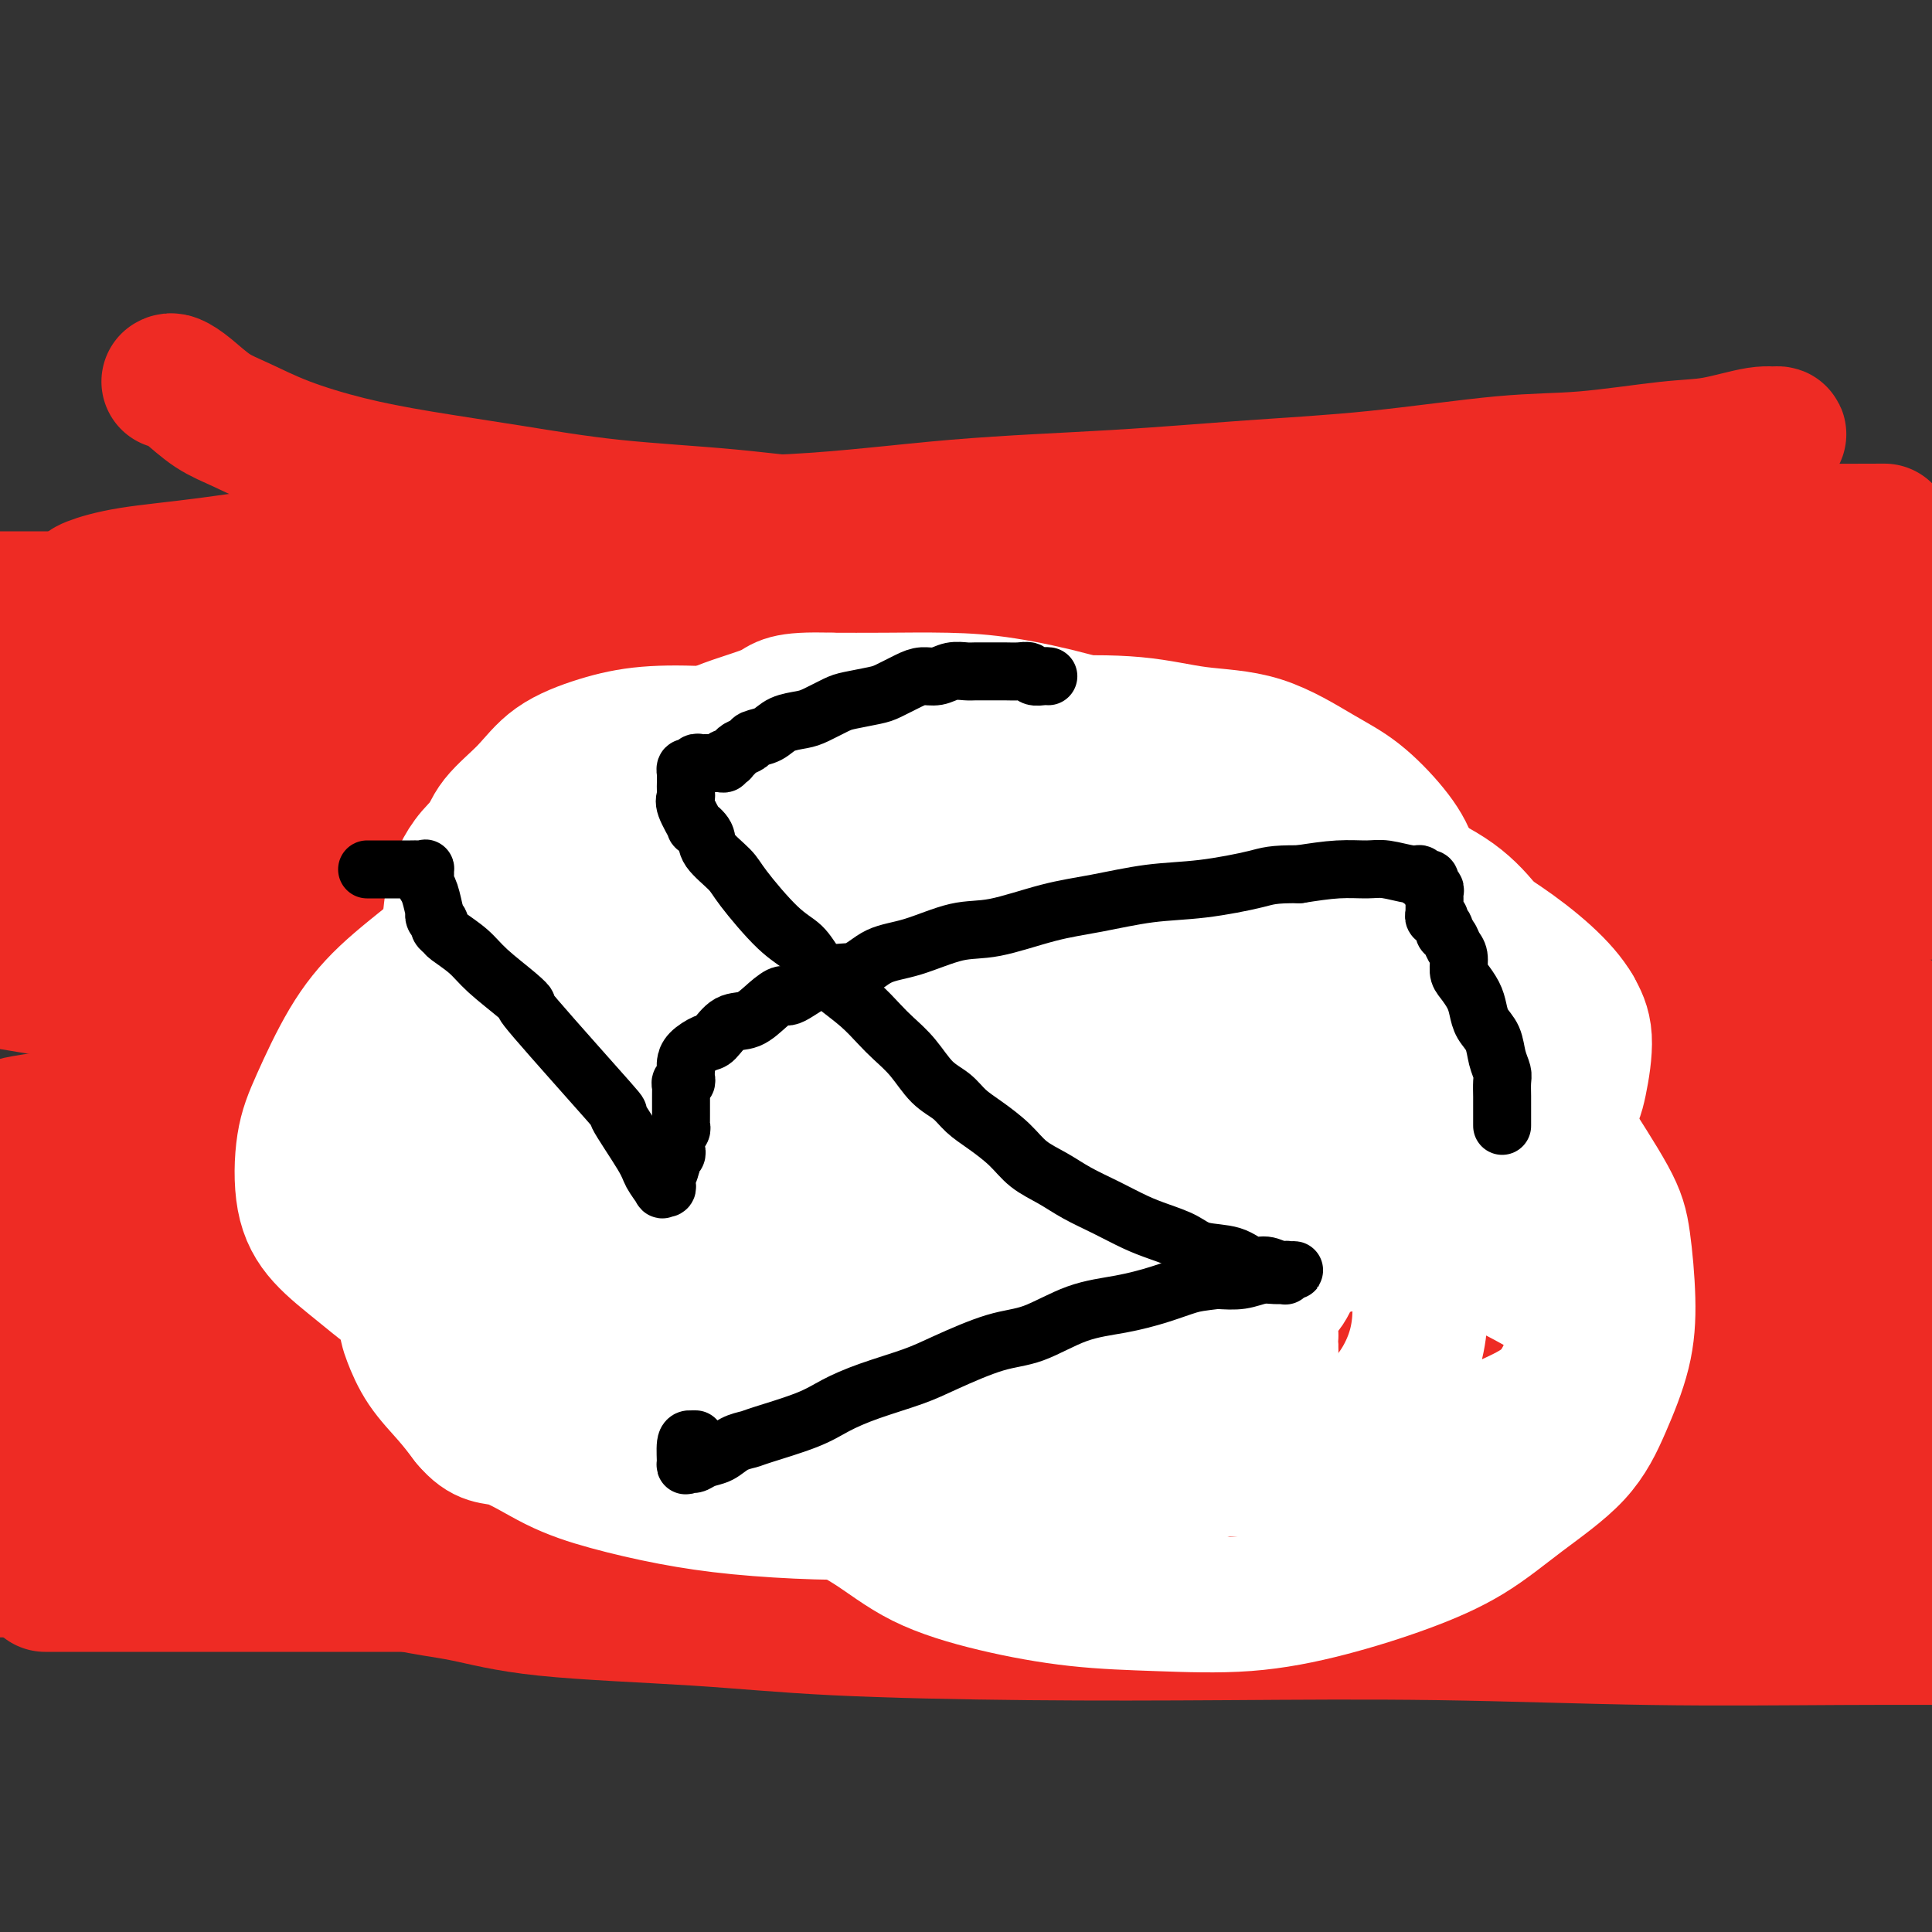 <svg viewBox='0 0 400 400' version='1.1' xmlns='http://www.w3.org/2000/svg' xmlns:xlink='http://www.w3.org/1999/xlink'><rect x="0" y="0" width="400" height="400" fill="#333333" stroke="none"/><g fill='none' stroke='#EE2B24' stroke-width='28' stroke-linecap='round' stroke-linejoin='round'><path d='M35,79c0.200,-0.123 0.399,-0.246 1,0c0.601,0.246 1.603,0.859 3,2c1.397,1.141 3.189,2.808 5,4c1.811,1.192 3.640,1.908 6,3c2.360,1.092 5.251,2.562 9,4c3.749,1.438 8.356,2.846 13,4c4.644,1.154 9.325,2.054 15,3c5.675,0.946 12.343,1.938 19,3c6.657,1.062 13.303,2.193 21,3c7.697,0.807 16.446,1.288 24,2c7.554,0.712 13.913,1.655 22,2c8.087,0.345 17.902,0.092 27,0c9.098,-0.092 17.479,-0.025 25,0c7.521,0.025 14.181,0.007 21,0c6.819,-0.007 13.798,-0.002 21,0c7.202,0.002 14.629,0.000 21,0c6.371,-0.000 11.687,-0.000 16,0c4.313,0.000 7.622,0.000 11,0c3.378,-0.000 6.826,-0.000 9,0c2.174,0.000 3.075,0.001 4,0c0.925,-0.001 1.874,-0.003 2,0c0.126,0.003 -0.571,0.011 -1,0c-0.429,-0.011 -0.591,-0.041 -1,0c-0.409,0.041 -1.067,0.155 -2,0c-0.933,-0.155 -2.143,-0.577 -4,-1c-1.857,-0.423 -4.363,-0.845 -7,-1c-2.637,-0.155 -5.405,-0.041 -9,0c-3.595,0.041 -8.016,0.010 -12,0c-3.984,-0.010 -7.531,0.001 -12,0c-4.469,-0.001 -9.861,-0.013 -16,0c-6.139,0.013 -13.025,0.051 -20,0c-6.975,-0.051 -14.040,-0.191 -21,0c-6.960,0.191 -13.815,0.712 -21,1c-7.185,0.288 -14.699,0.342 -23,1c-8.301,0.658 -17.390,1.920 -26,3c-8.610,1.080 -16.743,1.977 -24,3c-7.257,1.023 -13.638,2.172 -20,3c-6.362,0.828 -12.703,1.336 -19,2c-6.297,0.664 -12.548,1.485 -17,2c-4.452,0.515 -7.105,0.726 -11,1c-3.895,0.274 -9.032,0.613 -12,1c-2.968,0.387 -3.766,0.824 -4,1c-0.234,0.176 0.096,0.092 0,0c-0.096,-0.092 -0.619,-0.190 0,0c0.619,0.190 2.379,0.670 4,1c1.621,0.330 3.102,0.512 7,1c3.898,0.488 10.214,1.284 16,2c5.786,0.716 11.043,1.354 18,2c6.957,0.646 15.613,1.301 25,2c9.387,0.699 19.505,1.441 30,2c10.495,0.559 21.368,0.934 33,1c11.632,0.066 24.025,-0.178 36,0c11.975,0.178 23.533,0.778 36,1c12.467,0.222 25.843,0.068 38,0c12.157,-0.068 23.094,-0.049 35,0c11.906,0.049 24.783,0.129 34,0c9.217,-0.129 14.776,-0.465 23,-1c8.224,-0.535 19.112,-1.267 30,-2'/><path d='M391,127c2.106,0.121 4.212,0.243 0,0c-4.212,-0.243 -14.741,-0.850 -25,-1c-10.259,-0.150 -20.247,0.156 -29,0c-8.753,-0.156 -16.271,-0.776 -30,-1c-13.729,-0.224 -33.668,-0.053 -45,0c-11.332,0.053 -14.058,-0.013 -23,0c-8.942,0.013 -24.101,0.104 -37,0c-12.899,-0.104 -23.537,-0.405 -35,0c-11.463,0.405 -23.752,1.514 -36,2c-12.248,0.486 -24.457,0.347 -35,1c-10.543,0.653 -19.421,2.097 -28,3c-8.579,0.903 -16.860,1.263 -24,2c-7.140,0.737 -13.140,1.850 -18,3c-4.860,1.150 -8.580,2.337 -11,3c-2.420,0.663 -3.539,0.800 -4,1c-0.461,0.200 -0.264,0.461 0,1c0.264,0.539 0.593,1.356 3,2c2.407,0.644 6.891,1.116 11,2c4.109,0.884 7.843,2.180 14,3c6.157,0.820 14.736,1.162 24,2c9.264,0.838 19.211,2.171 30,3c10.789,0.829 22.420,1.154 35,2c12.580,0.846 26.110,2.212 40,3c13.890,0.788 28.140,0.996 43,1c14.860,0.004 30.330,-0.198 44,0c13.670,0.198 25.540,0.795 38,1c12.460,0.205 25.508,0.017 40,0c14.492,-0.017 30.426,0.138 42,0c11.574,-0.138 18.787,-0.569 26,-1'/><path d='M382,153c2.774,-0.000 5.549,-0.000 0,0c-5.549,0.000 -19.421,0.000 -32,0c-12.579,-0.000 -23.864,-0.001 -36,0c-12.136,0.001 -25.123,0.003 -38,0c-12.877,-0.003 -25.643,-0.010 -40,0c-14.357,0.010 -30.305,0.036 -43,0c-12.695,-0.036 -22.136,-0.135 -34,0c-11.864,0.135 -26.151,0.505 -39,1c-12.849,0.495 -24.259,1.116 -35,2c-10.741,0.884 -20.812,2.033 -30,3c-9.188,0.967 -17.493,1.752 -24,3c-6.507,1.248 -11.218,2.957 -14,4c-2.782,1.043 -3.637,1.419 -4,2c-0.363,0.581 -0.235,1.367 0,2c0.235,0.633 0.577,1.114 3,2c2.423,0.886 6.928,2.179 12,3c5.072,0.821 10.713,1.172 17,2c6.287,0.828 13.221,2.134 22,3c8.779,0.866 19.403,1.294 31,2c11.597,0.706 24.166,1.692 37,2c12.834,0.308 25.931,-0.060 40,0c14.069,0.060 29.108,0.548 44,1c14.892,0.452 29.637,0.868 44,1c14.363,0.132 28.343,-0.020 40,0c11.657,0.020 20.991,0.212 33,0c12.009,-0.212 26.695,-0.826 36,-1c9.305,-0.174 13.230,0.093 19,0c5.770,-0.093 13.385,-0.547 21,-1'/><path d='M389,182c1.991,-0.000 3.981,-0.001 0,0c-3.981,0.001 -13.934,0.003 -25,0c-11.066,-0.003 -23.245,-0.011 -34,0c-10.755,0.011 -20.085,0.041 -33,0c-12.915,-0.041 -29.415,-0.152 -42,0c-12.585,0.152 -21.257,0.568 -40,1c-18.743,0.432 -47.559,0.881 -60,1c-12.441,0.119 -8.508,-0.092 -18,0c-9.492,0.092 -32.410,0.489 -49,1c-16.590,0.511 -26.851,1.138 -38,2c-11.149,0.862 -23.185,1.961 -32,3c-8.815,1.039 -14.407,2.020 -20,3'/><path d='M0,203c-1.963,-0.327 -3.925,-0.654 0,0c3.925,0.654 13.739,2.288 24,4c10.261,1.712 20.971,3.502 33,5c12.029,1.498 25.379,2.703 40,4c14.621,1.297 30.515,2.686 45,4c14.485,1.314 27.562,2.552 46,4c18.438,1.448 42.236,3.106 59,4c16.764,0.894 26.493,1.023 40,1c13.507,-0.023 30.790,-0.199 46,0c15.210,0.199 28.346,0.771 40,1c11.654,0.229 21.827,0.114 32,0'/><path d='M393,230c2.643,0.013 5.287,0.026 0,0c-5.287,-0.026 -18.503,-0.092 -31,0c-12.497,0.092 -24.275,0.342 -37,1c-12.725,0.658 -26.398,1.723 -40,2c-13.602,0.277 -27.133,-0.233 -41,0c-13.867,0.233 -28.072,1.210 -43,2c-14.928,0.790 -30.581,1.394 -45,2c-14.419,0.606 -27.604,1.215 -41,2c-13.396,0.785 -27.003,1.747 -40,3c-12.997,1.253 -25.384,2.799 -36,4c-10.616,1.201 -19.462,2.057 -26,3c-6.538,0.943 -10.769,1.971 -15,3'/><path d='M8,259c-1.330,-0.415 -2.660,-0.829 0,0c2.660,0.829 9.311,2.902 19,4c9.689,1.098 22.416,1.223 33,2c10.584,0.777 19.023,2.208 31,3c11.977,0.792 27.490,0.947 41,1c13.510,0.053 25.015,0.006 39,0c13.985,-0.006 30.448,0.029 46,0c15.552,-0.029 30.192,-0.121 45,0c14.808,0.121 29.784,0.455 44,0c14.216,-0.455 27.674,-1.699 40,-3c12.326,-1.301 23.522,-2.657 33,-4c9.478,-1.343 17.239,-2.671 25,-4'/><path d='M395,233c2.182,0.470 4.365,0.940 0,0c-4.365,-0.940 -15.277,-3.288 -26,-5c-10.723,-1.712 -21.258,-2.786 -32,-4c-10.742,-1.214 -21.690,-2.567 -35,-4c-13.310,-1.433 -28.982,-2.944 -42,-4c-13.018,-1.056 -23.382,-1.656 -35,-2c-11.618,-0.344 -24.492,-0.432 -37,-1c-12.508,-0.568 -24.652,-1.616 -36,-2c-11.348,-0.384 -21.901,-0.103 -32,0c-10.099,0.103 -19.744,0.028 -28,0c-8.256,-0.028 -15.123,-0.007 -21,0c-5.877,0.007 -10.763,0.002 -14,0c-3.237,-0.002 -4.825,-0.002 -5,0c-0.175,0.002 1.063,0.005 1,0c-0.063,-0.005 -1.426,-0.016 0,0c1.426,0.016 5.642,0.061 9,0c3.358,-0.061 5.857,-0.228 11,0c5.143,0.228 12.928,0.849 21,1c8.072,0.151 16.430,-0.170 26,0c9.570,0.170 20.351,0.830 31,1c10.649,0.170 21.165,-0.151 32,0c10.835,0.151 21.990,0.774 34,1c12.010,0.226 24.877,0.054 37,0c12.123,-0.054 23.504,0.010 35,0c11.496,-0.010 23.109,-0.094 33,0c9.891,0.094 18.062,0.365 26,0c7.938,-0.365 15.643,-1.366 22,-2c6.357,-0.634 11.365,-0.902 15,-1c3.635,-0.098 5.897,-0.026 7,0c1.103,0.026 1.046,0.007 1,0c-0.046,-0.007 -0.082,-0.002 -1,0c-0.918,0.002 -2.719,0.001 -5,0c-2.281,-0.001 -5.042,-0.000 -10,0c-4.958,0.000 -12.113,0.000 -19,0c-6.887,-0.000 -13.507,-0.000 -21,0c-7.493,0.000 -15.858,0.000 -26,0c-10.142,-0.000 -22.060,-0.000 -33,0c-10.940,0.000 -20.901,0.000 -32,0c-11.099,-0.000 -23.337,-0.000 -35,0c-11.663,0.000 -22.753,0.002 -34,0c-11.247,-0.002 -22.653,-0.007 -33,0c-10.347,0.007 -19.635,0.025 -28,0c-8.365,-0.025 -15.809,-0.095 -22,0c-6.191,0.095 -11.131,0.354 -15,1c-3.869,0.646 -6.666,1.679 -8,2c-1.334,0.321 -1.203,-0.069 -1,0c0.203,0.069 0.478,0.597 2,1c1.522,0.403 4.290,0.682 8,1c3.710,0.318 8.362,0.674 13,1c4.638,0.326 9.263,0.623 18,1c8.737,0.377 21.585,0.833 31,1c9.415,0.167 15.397,0.046 26,0c10.603,-0.046 25.827,-0.018 37,0c11.173,0.018 18.293,0.026 29,0c10.707,-0.026 25.000,-0.087 36,0c11.000,0.087 18.707,0.321 28,0c9.293,-0.321 20.171,-1.197 28,-2c7.829,-0.803 12.609,-1.535 18,-2c5.391,-0.465 11.392,-0.664 15,-1c3.608,-0.336 4.824,-0.808 5,-1c0.176,-0.192 -0.686,-0.104 -1,0c-0.314,0.104 -0.078,0.225 -1,0c-0.922,-0.225 -3.003,-0.794 -7,-1c-3.997,-0.206 -9.911,-0.048 -16,0c-6.089,0.048 -12.352,-0.013 -19,0c-6.648,0.013 -13.682,0.100 -23,0c-9.318,-0.100 -20.922,-0.385 -32,0c-11.078,0.385 -21.630,1.442 -35,2c-13.370,0.558 -29.558,0.617 -43,1c-13.442,0.383 -24.138,1.089 -37,2c-12.862,0.911 -27.891,2.028 -39,3c-11.109,0.972 -18.299,1.800 -28,3c-9.701,1.200 -21.915,2.771 -32,4c-10.085,1.229 -18.043,2.114 -26,3'/><path d='M25,230c-29.467,3.089 -22.133,3.311 -21,4c1.133,0.689 -3.933,1.844 -9,3'/><path d='M3,241c-0.972,-0.236 -1.943,-0.473 0,0c1.943,0.473 6.801,1.654 14,3c7.199,1.346 16.740,2.857 27,4c10.260,1.143 21.241,1.917 34,3c12.759,1.083 27.296,2.476 42,4c14.704,1.524 29.574,3.179 44,4c14.426,0.821 28.407,0.808 45,1c16.593,0.192 35.796,0.587 55,1c19.204,0.413 38.408,0.843 49,1c10.592,0.157 12.571,0.042 22,0c9.429,-0.042 26.308,-0.011 38,0c11.692,0.011 18.198,0.003 24,0c5.802,-0.003 10.901,-0.002 16,0'/><path d='M380,260c2.192,0.113 4.384,0.227 0,0c-4.384,-0.227 -15.343,-0.794 -27,-1c-11.657,-0.206 -24.010,-0.052 -37,0c-12.990,0.052 -26.615,0.002 -41,0c-14.385,-0.002 -29.529,0.045 -44,0c-14.471,-0.045 -28.271,-0.183 -44,0c-15.729,0.183 -33.389,0.687 -50,1c-16.611,0.313 -32.174,0.434 -48,1c-15.826,0.566 -31.915,1.575 -45,2c-13.085,0.425 -23.167,0.264 -33,1c-9.833,0.736 -19.416,2.368 -29,4'/><path d='M18,283c-3.471,-0.227 -6.942,-0.453 0,0c6.942,0.453 24.297,1.586 39,2c14.703,0.414 26.756,0.111 41,0c14.244,-0.111 30.680,-0.029 46,0c15.320,0.029 29.523,0.006 44,0c14.477,-0.006 29.229,0.006 44,0c14.771,-0.006 29.563,-0.030 42,0c12.437,0.030 22.520,0.114 33,0c10.480,-0.114 21.357,-0.427 30,-1c8.643,-0.573 15.053,-1.407 20,-2c4.947,-0.593 8.430,-0.944 11,-1c2.570,-0.056 4.227,0.182 5,0c0.773,-0.182 0.662,-0.785 0,-1c-0.662,-0.215 -1.876,-0.044 -4,0c-2.124,0.044 -5.157,-0.041 -10,0c-4.843,0.041 -11.497,0.207 -19,0c-7.503,-0.207 -15.856,-0.788 -25,-1c-9.144,-0.212 -19.078,-0.057 -30,0c-10.922,0.057 -22.833,0.014 -35,0c-12.167,-0.014 -24.589,-0.001 -38,0c-13.411,0.001 -27.810,-0.012 -42,0c-14.190,0.012 -28.169,0.048 -41,0c-12.831,-0.048 -24.513,-0.178 -37,0c-12.487,0.178 -25.780,0.666 -37,1c-11.220,0.334 -20.367,0.513 -29,1c-8.633,0.487 -16.752,1.282 -22,2c-5.248,0.718 -7.624,1.359 -10,2'/><path d='M5,288c-1.326,-0.148 -2.652,-0.296 0,0c2.652,0.296 9.281,1.035 17,2c7.719,0.965 16.529,2.157 27,3c10.471,0.843 22.603,1.339 36,2c13.397,0.661 28.059,1.487 43,2c14.941,0.513 30.159,0.712 46,1c15.841,0.288 32.304,0.666 48,1c15.696,0.334 30.626,0.625 45,1c14.374,0.375 28.193,0.832 48,1c19.807,0.168 45.602,0.045 58,0c12.398,-0.045 11.399,-0.013 16,0c4.601,0.013 14.800,0.006 25,0'/><path d='M378,295c2.460,-0.031 4.920,-0.061 0,0c-4.920,0.061 -17.219,0.214 -30,0c-12.781,-0.214 -26.042,-0.793 -41,-1c-14.958,-0.207 -31.611,-0.041 -46,0c-14.389,0.041 -26.513,-0.042 -41,0c-14.487,0.042 -31.339,0.209 -47,0c-15.661,-0.209 -30.133,-0.794 -46,-1c-15.867,-0.206 -33.129,-0.035 -48,0c-14.871,0.035 -27.350,-0.068 -40,0c-12.650,0.068 -25.471,0.305 -35,1c-9.529,0.695 -15.764,1.847 -22,3'/><path d='M32,313c-2.702,-0.203 -5.403,-0.405 0,0c5.403,0.405 18.912,1.419 33,2c14.088,0.581 28.756,0.730 46,1c17.244,0.270 37.065,0.661 53,1c15.935,0.339 27.985,0.627 55,1c27.015,0.373 68.994,0.832 88,1c19.006,0.168 15.040,0.045 24,0c8.960,-0.045 30.846,-0.013 49,0c18.154,0.013 32.577,0.006 47,0'/><path d='M393,314c3.622,-0.009 7.244,-0.018 0,0c-7.244,0.018 -25.353,0.062 -41,0c-15.647,-0.062 -28.833,-0.231 -43,0c-14.167,0.231 -29.315,0.860 -44,1c-14.685,0.140 -28.905,-0.210 -43,0c-14.095,0.210 -28.064,0.981 -41,1c-12.936,0.019 -24.840,-0.715 -36,0c-11.160,0.715 -21.576,2.877 -30,4c-8.424,1.123 -14.857,1.206 -20,2c-5.143,0.794 -8.997,2.300 -11,3c-2.003,0.700 -2.154,0.596 -2,1c0.154,0.404 0.614,1.316 3,2c2.386,0.684 6.697,1.140 11,2c4.303,0.860 8.598,2.126 17,3c8.402,0.874 20.912,1.358 31,2c10.088,0.642 17.756,1.444 29,2c11.244,0.556 26.065,0.867 40,1c13.935,0.133 26.982,0.088 41,0c14.018,-0.088 29.005,-0.219 44,0c14.995,0.219 29.999,0.790 44,1c14.001,0.210 27.000,0.060 39,0c12.000,-0.060 23.000,-0.030 34,0'/><path d='M394,330c2.612,0.164 5.224,0.327 0,0c-5.224,-0.327 -18.284,-1.145 -39,-2c-20.716,-0.855 -49.089,-1.746 -62,-2c-12.911,-0.254 -10.359,0.128 -20,0c-9.641,-0.128 -31.473,-0.766 -50,-1c-18.527,-0.234 -33.747,-0.063 -49,0c-15.253,0.063 -30.537,0.017 -46,0c-15.463,-0.017 -31.103,-0.004 -46,0c-14.897,0.004 -29.049,0.001 -42,0c-12.951,-0.001 -24.700,-0.000 -35,0c-10.300,0.000 -19.150,0.000 -28,0'/><path d='M13,328c-3.148,0.000 -6.295,0.000 0,0c6.295,-0.000 22.034,-0.000 36,0c13.966,0.000 26.161,0.001 41,0c14.839,-0.001 32.322,-0.003 47,0c14.678,0.003 26.549,0.012 40,0c13.451,-0.012 28.480,-0.046 43,0c14.520,0.046 28.529,0.171 43,0c14.471,-0.171 29.404,-0.637 42,-1c12.596,-0.363 22.853,-0.623 33,-1c10.147,-0.377 20.182,-0.871 28,-1c7.818,-0.129 13.418,0.107 18,0c4.582,-0.107 8.146,-0.558 10,-1c1.854,-0.442 1.996,-0.874 2,-1c0.004,-0.126 -0.132,0.055 -1,0c-0.868,-0.055 -2.467,-0.344 -6,-1c-3.533,-0.656 -8.999,-1.678 -15,-2c-6.001,-0.322 -12.538,0.057 -20,0c-7.462,-0.057 -15.850,-0.551 -26,-1c-10.150,-0.449 -22.063,-0.852 -34,-1c-11.937,-0.148 -23.897,-0.040 -37,0c-13.103,0.040 -27.350,0.011 -40,0c-12.650,-0.011 -23.703,-0.004 -37,0c-13.297,0.004 -28.838,0.004 -43,0c-14.162,-0.004 -26.944,-0.012 -40,0c-13.056,0.012 -26.386,0.044 -38,0c-11.614,-0.044 -21.511,-0.166 -30,0c-8.489,0.166 -15.568,0.619 -21,1c-5.432,0.381 -9.216,0.691 -13,1'/><path d='M2,323c-1.273,0.000 -2.546,0.000 0,0c2.546,-0.000 8.912,-0.000 17,0c8.088,0.000 17.900,0.001 28,0c10.100,-0.001 20.490,-0.003 33,0c12.510,0.003 27.141,0.013 42,0c14.859,-0.013 29.946,-0.047 45,0c15.054,0.047 30.074,0.176 46,0c15.926,-0.176 32.756,-0.658 48,-1c15.244,-0.342 28.900,-0.545 43,-1c14.100,-0.455 28.642,-1.161 41,-2c12.358,-0.839 22.531,-1.811 33,-3c10.469,-1.189 21.235,-2.594 32,-4'/><path d='M382,283c6.982,0.204 13.964,0.409 0,0c-13.964,-0.409 -48.875,-1.430 -62,-2c-13.125,-0.570 -4.465,-0.689 -10,-1c-5.535,-0.311 -25.264,-0.815 -41,-1c-15.736,-0.185 -27.477,-0.050 -38,0c-10.523,0.050 -19.826,0.014 -31,0c-11.174,-0.014 -24.218,-0.005 -36,0c-11.782,0.005 -22.302,0.005 -32,0c-9.698,-0.005 -18.576,-0.015 -26,0c-7.424,0.015 -13.396,0.057 -18,0c-4.604,-0.057 -7.839,-0.211 -10,0c-2.161,0.211 -3.246,0.789 -3,1c0.246,0.211 1.824,0.057 5,0c3.176,-0.057 7.951,-0.015 13,0c5.049,0.015 10.372,0.004 18,0c7.628,-0.004 17.562,-0.001 28,0c10.438,0.001 21.379,-0.002 32,0c10.621,0.002 20.922,0.008 33,0c12.078,-0.008 25.934,-0.029 39,0c13.066,0.029 25.341,0.107 37,0c11.659,-0.107 22.702,-0.400 35,-1c12.298,-0.600 25.849,-1.508 36,-2c10.151,-0.492 16.900,-0.569 25,-1c8.100,-0.431 17.550,-1.215 27,-2'/><path d='M391,269c2.158,-0.001 4.315,-0.001 0,0c-4.315,0.001 -15.103,0.004 -26,0c-10.897,-0.004 -21.904,-0.016 -32,0c-10.096,0.016 -19.282,0.061 -35,0c-15.718,-0.061 -37.969,-0.227 -52,0c-14.031,0.227 -19.841,0.848 -30,1c-10.159,0.152 -24.669,-0.167 -39,0c-14.331,0.167 -28.485,0.818 -42,1c-13.515,0.182 -26.390,-0.105 -38,0c-11.610,0.105 -21.956,0.601 -31,1c-9.044,0.399 -16.787,0.699 -24,1c-7.213,0.301 -13.898,0.602 -19,1c-5.102,0.398 -8.623,0.891 -10,1c-1.377,0.109 -0.611,-0.167 0,0c0.611,0.167 1.066,0.777 3,1c1.934,0.223 5.348,0.059 11,0c5.652,-0.059 13.541,-0.013 21,0c7.459,0.013 14.486,-0.006 28,0c13.514,0.006 33.513,0.038 48,0c14.487,-0.038 23.462,-0.147 36,0c12.538,0.147 28.637,0.549 44,0c15.363,-0.549 29.988,-2.051 45,-3c15.012,-0.949 30.412,-1.345 44,-2c13.588,-0.655 25.364,-1.567 38,-3c12.636,-1.433 26.133,-3.386 37,-5c10.867,-1.614 19.105,-2.890 27,-4c7.895,-1.110 15.448,-2.055 23,-3'/><path d='M387,243c2.113,0.083 4.225,0.166 0,0c-4.225,-0.166 -14.789,-0.580 -27,-1c-12.211,-0.420 -26.070,-0.845 -37,-1c-10.930,-0.155 -18.933,-0.042 -30,0c-11.067,0.042 -25.199,0.011 -38,0c-12.801,-0.011 -24.271,-0.003 -36,0c-11.729,0.003 -23.717,0.001 -37,0c-13.283,-0.001 -27.862,-0.000 -40,0c-12.138,0.000 -21.835,0.000 -32,0c-10.165,-0.000 -20.796,-0.000 -30,0c-9.204,0.000 -16.980,0.000 -23,0c-6.020,-0.000 -10.285,0.000 -14,0c-3.715,-0.000 -6.879,-0.000 -8,0c-1.121,0.000 -0.198,0.000 0,0c0.198,-0.000 -0.327,-0.000 1,0c1.327,0.000 4.508,0.002 8,0c3.492,-0.002 7.297,-0.007 14,0c6.703,0.007 16.303,0.025 26,0c9.697,-0.025 19.489,-0.092 30,0c10.511,0.092 21.741,0.345 34,0c12.259,-0.345 25.548,-1.288 38,-2c12.452,-0.712 24.066,-1.194 36,-2c11.934,-0.806 24.186,-1.937 35,-3c10.814,-1.063 20.190,-2.057 30,-3c9.810,-0.943 20.056,-1.835 28,-3c7.944,-1.165 13.587,-2.605 19,-4c5.413,-1.395 10.597,-2.747 14,-4c3.403,-1.253 5.025,-2.407 6,-3c0.975,-0.593 1.303,-0.623 1,-1c-0.303,-0.377 -1.239,-1.100 -3,-2c-1.761,-0.900 -4.348,-1.977 -7,-3c-2.652,-1.023 -5.368,-1.993 -10,-3c-4.632,-1.007 -11.178,-2.052 -18,-3c-6.822,-0.948 -13.918,-1.801 -23,-3c-9.082,-1.199 -20.149,-2.746 -31,-4c-10.851,-1.254 -21.485,-2.216 -33,-3c-11.515,-0.784 -23.910,-1.391 -36,-2c-12.090,-0.609 -23.874,-1.221 -37,-2c-13.126,-0.779 -27.594,-1.725 -40,-2c-12.406,-0.275 -22.750,0.123 -34,0c-11.250,-0.123 -23.407,-0.765 -33,-1c-9.593,-0.235 -16.621,-0.063 -24,0c-7.379,0.063 -15.108,0.018 -21,0c-5.892,-0.018 -9.946,-0.009 -14,0'/><path d='M0,189c-1.057,-0.114 -2.114,-0.228 0,0c2.114,0.228 7.398,0.798 13,1c5.602,0.202 11.523,0.037 20,0c8.477,-0.037 19.511,0.054 29,0c9.489,-0.054 17.432,-0.253 26,0c8.568,0.253 17.762,0.957 29,1c11.238,0.043 24.519,-0.574 34,-1c9.481,-0.426 15.161,-0.662 26,-1c10.839,-0.338 26.838,-0.778 36,-1c9.162,-0.222 11.488,-0.227 16,-1c4.512,-0.773 11.209,-2.316 17,-3c5.791,-0.684 10.675,-0.509 14,-1c3.325,-0.491 5.091,-1.647 6,-2c0.909,-0.353 0.962,0.099 1,0c0.038,-0.099 0.062,-0.747 0,-1c-0.062,-0.253 -0.209,-0.110 -2,0c-1.791,0.110 -5.225,0.188 -9,0c-3.775,-0.188 -7.890,-0.643 -12,-1c-4.110,-0.357 -8.215,-0.618 -16,-1c-7.785,-0.382 -19.249,-0.887 -28,-1c-8.751,-0.113 -14.789,0.166 -23,0c-8.211,-0.166 -18.594,-0.777 -28,-1c-9.406,-0.223 -17.835,-0.060 -34,0c-16.165,0.060 -40.065,0.016 -51,0c-10.935,-0.016 -8.906,-0.004 -14,0c-5.094,0.004 -17.313,0.001 -28,0c-10.687,-0.001 -19.844,-0.001 -29,0'/><path d='M3,179c-1.746,-0.002 -3.492,-0.004 0,0c3.492,0.004 12.222,0.014 22,0c9.778,-0.014 20.606,-0.053 32,0c11.394,0.053 23.356,0.198 36,0c12.644,-0.198 25.971,-0.739 37,-1c11.029,-0.261 19.761,-0.244 38,-1c18.239,-0.756 45.986,-2.286 57,-3c11.014,-0.714 5.294,-0.611 9,-1c3.706,-0.389 16.837,-1.271 26,-2c9.163,-0.729 14.359,-1.304 19,-2c4.641,-0.696 8.726,-1.514 11,-2c2.274,-0.486 2.736,-0.640 3,-1c0.264,-0.360 0.329,-0.927 0,-1c-0.329,-0.073 -1.052,0.349 -3,0c-1.948,-0.349 -5.122,-1.470 -9,-2c-3.878,-0.530 -8.460,-0.468 -15,-1c-6.540,-0.532 -15.038,-1.659 -23,-2c-7.962,-0.341 -15.387,0.105 -25,0c-9.613,-0.105 -21.413,-0.760 -32,-1c-10.587,-0.240 -19.960,-0.064 -31,0c-11.040,0.064 -23.747,0.017 -34,0c-10.253,-0.017 -18.051,-0.005 -27,0c-8.949,0.005 -19.048,0.001 -29,0c-9.952,-0.001 -19.756,-0.000 -28,0c-8.244,0.000 -14.927,0.000 -21,0c-6.073,-0.000 -11.537,-0.000 -17,0'/><path d='M6,161c-1.556,-0.000 -3.113,-0.000 0,0c3.113,0.000 10.894,0.000 18,0c7.106,-0.000 13.536,-0.000 22,0c8.464,0.000 18.963,0.001 29,0c10.037,-0.001 19.613,-0.003 29,0c9.387,0.003 18.586,0.012 33,0c14.414,-0.012 34.045,-0.044 45,0c10.955,0.044 13.234,0.164 21,0c7.766,-0.164 21.017,-0.611 33,-1c11.983,-0.389 22.697,-0.720 33,-1c10.303,-0.280 20.194,-0.509 29,-1c8.806,-0.491 16.528,-1.246 23,-2c6.472,-0.754 11.696,-1.509 16,-2c4.304,-0.491 7.689,-0.718 10,-1c2.311,-0.282 3.547,-0.619 4,-1c0.453,-0.381 0.122,-0.805 0,-1c-0.122,-0.195 -0.037,-0.161 -1,0c-0.963,0.161 -2.975,0.449 -6,0c-3.025,-0.449 -7.062,-1.636 -12,-2c-4.938,-0.364 -10.777,0.095 -17,0c-6.223,-0.095 -12.830,-0.743 -20,-1c-7.170,-0.257 -14.905,-0.121 -24,0c-9.095,0.121 -19.552,0.229 -27,0c-7.448,-0.229 -11.889,-0.794 -22,-1c-10.111,-0.206 -25.894,-0.052 -36,0c-10.106,0.052 -14.535,0.004 -22,0c-7.465,-0.004 -17.967,0.037 -26,0c-8.033,-0.037 -13.596,-0.152 -19,0c-5.404,0.152 -10.649,0.569 -14,1c-3.351,0.431 -4.807,0.875 -5,1c-0.193,0.125 0.879,-0.069 1,0c0.121,0.069 -0.708,0.399 1,1c1.708,0.601 5.954,1.471 11,2c5.046,0.529 10.891,0.716 18,1c7.109,0.284 15.482,0.665 24,1c8.518,0.335 17.182,0.626 28,1c10.818,0.374 23.790,0.832 36,1c12.210,0.168 23.660,0.046 36,0c12.340,-0.046 25.572,-0.015 38,0c12.428,0.015 24.053,0.014 36,0c11.947,-0.014 24.217,-0.042 36,0c11.783,0.042 23.081,0.155 33,0c9.919,-0.155 18.460,-0.577 27,-1'/><path d='M376,145c3.810,0.083 7.620,0.166 0,0c-7.620,-0.166 -26.670,-0.580 -41,-1c-14.330,-0.420 -23.939,-0.845 -33,-1c-9.061,-0.155 -17.572,-0.042 -32,0c-14.428,0.042 -34.771,0.011 -50,0c-15.229,-0.011 -25.345,-0.003 -38,0c-12.655,0.003 -27.850,0.001 -42,0c-14.150,-0.001 -27.254,-0.000 -38,0c-10.746,0.000 -19.134,0.000 -29,0c-9.866,-0.000 -21.212,-0.000 -31,0c-9.788,0.000 -18.020,0.000 -25,0c-6.980,-0.000 -12.709,-0.000 -17,0c-4.291,0.000 -7.146,0.000 -10,0'/><path d='M3,143c-1.172,0.183 -2.344,0.365 0,0c2.344,-0.365 8.204,-1.279 15,-2c6.796,-0.721 14.529,-1.250 21,-2c6.471,-0.750 11.681,-1.721 19,-3c7.319,-1.279 16.747,-2.867 25,-4c8.253,-1.133 15.330,-1.810 24,-3c8.670,-1.190 18.932,-2.891 28,-4c9.068,-1.109 16.943,-1.626 26,-3c9.057,-1.374 19.297,-3.607 30,-5c10.703,-1.393 21.868,-1.948 30,-3c8.132,-1.052 13.231,-2.602 21,-4c7.769,-1.398 18.209,-2.644 28,-4c9.791,-1.356 18.934,-2.820 26,-4c7.066,-1.180 12.054,-2.075 18,-3c5.946,-0.925 12.849,-1.879 19,-3c6.151,-1.121 11.549,-2.407 16,-3c4.451,-0.593 7.953,-0.492 11,-1c3.047,-0.508 5.637,-1.627 7,-2c1.363,-0.373 1.497,-0.002 1,0c-0.497,0.002 -1.626,-0.366 -4,0c-2.374,0.366 -5.995,1.467 -9,2c-3.005,0.533 -5.395,0.499 -10,1c-4.605,0.501 -11.424,1.538 -17,2c-5.576,0.462 -9.909,0.349 -17,1c-7.091,0.651 -16.939,2.066 -26,3c-9.061,0.934 -17.334,1.386 -26,2c-8.666,0.614 -17.723,1.390 -28,2c-10.277,0.610 -21.773,1.054 -33,2c-11.227,0.946 -22.187,2.393 -34,3c-11.813,0.607 -24.481,0.375 -36,1c-11.519,0.625 -21.889,2.108 -32,3c-10.111,0.892 -19.964,1.195 -29,2c-9.036,0.805 -17.254,2.113 -24,3c-6.746,0.887 -12.020,1.354 -16,2c-3.980,0.646 -6.667,1.471 -8,2c-1.333,0.529 -1.313,0.761 -1,1c0.313,0.239 0.919,0.485 3,1c2.081,0.515 5.637,1.300 10,2c4.363,0.700 9.534,1.316 17,2c7.466,0.684 17.226,1.437 27,2c9.774,0.563 19.560,0.935 31,1c11.440,0.065 24.533,-0.178 38,0c13.467,0.178 27.307,0.777 40,1c12.693,0.223 24.238,0.072 38,0c13.762,-0.072 29.740,-0.063 45,0c15.260,0.063 29.802,0.182 44,0c14.198,-0.182 28.053,-0.664 41,-1c12.947,-0.336 24.985,-0.524 36,-1c11.015,-0.476 21.008,-1.238 31,-2'/><path d='M372,123c5.580,-0.000 11.160,-0.000 0,0c-11.160,0.000 -39.060,0.000 -52,0c-12.940,-0.000 -10.921,-0.001 -18,0c-7.079,0.001 -23.256,0.004 -38,0c-14.744,-0.004 -28.054,-0.015 -42,0c-13.946,0.015 -28.527,0.057 -43,0c-14.473,-0.057 -28.840,-0.211 -43,0c-14.160,0.211 -28.115,0.789 -41,1c-12.885,0.211 -24.700,0.057 -37,0c-12.300,-0.057 -25.086,-0.016 -36,0c-10.914,0.016 -19.957,0.008 -29,0'/><path d='M25,125c-3.699,0.000 -7.398,0.001 0,0c7.398,-0.001 25.893,-0.003 37,0c11.107,0.003 14.826,0.013 32,0c17.174,-0.013 47.802,-0.048 63,0c15.198,0.048 14.968,0.178 25,0c10.032,-0.178 30.328,-0.666 47,-1c16.672,-0.334 29.719,-0.515 44,-1c14.281,-0.485 29.797,-1.274 44,-2c14.203,-0.726 27.093,-1.388 38,-2c10.907,-0.612 19.831,-1.175 29,-2c9.169,-0.825 18.585,-1.913 28,-3'/><path d='M387,110c2.731,-0.009 5.462,-0.018 0,0c-5.462,0.018 -19.118,0.064 -29,0c-9.882,-0.064 -15.989,-0.240 -28,0c-12.011,0.240 -29.925,0.894 -41,1c-11.075,0.106 -15.311,-0.335 -24,0c-8.689,0.335 -21.833,1.445 -33,2c-11.167,0.555 -20.358,0.554 -30,1c-9.642,0.446 -19.734,1.339 -28,2c-8.266,0.661 -14.706,1.088 -21,2c-6.294,0.912 -12.443,2.307 -17,3c-4.557,0.693 -7.523,0.685 -10,1c-2.477,0.315 -4.465,0.955 -6,1c-1.535,0.045 -2.618,-0.503 -3,0c-0.382,0.503 -0.064,2.059 -1,0c-0.936,-2.059 -3.124,-7.731 -4,-10c-0.876,-2.269 -0.438,-1.134 0,0'/></g>
<g fill='none' stroke='#FFFFFF' stroke-width='28' stroke-linecap='round' stroke-linejoin='round'><path d='M215,162c-0.349,0.163 -0.699,0.325 -1,0c-0.301,-0.325 -0.555,-1.138 -1,-2c-0.445,-0.862 -1.081,-1.775 -2,-2c-0.919,-0.225 -2.121,0.237 -3,0c-0.879,-0.237 -1.434,-1.173 -2,-2c-0.566,-0.827 -1.144,-1.546 -2,-2c-0.856,-0.454 -1.990,-0.644 -3,-1c-1.010,-0.356 -1.896,-0.880 -3,-1c-1.104,-0.120 -2.425,0.163 -4,0c-1.575,-0.163 -3.404,-0.773 -5,-1c-1.596,-0.227 -2.961,-0.071 -5,0c-2.039,0.071 -4.754,0.058 -7,0c-2.246,-0.058 -4.025,-0.162 -6,0c-1.975,0.162 -4.146,0.590 -6,1c-1.854,0.410 -3.393,0.803 -5,1c-1.607,0.197 -3.284,0.198 -5,1c-1.716,0.802 -3.471,2.404 -5,3c-1.529,0.596 -2.833,0.185 -4,1c-1.167,0.815 -2.196,2.856 -3,4c-0.804,1.144 -1.382,1.392 -2,2c-0.618,0.608 -1.277,1.576 -2,3c-0.723,1.424 -1.509,3.305 -2,5c-0.491,1.695 -0.687,3.205 -1,5c-0.313,1.795 -0.743,3.875 -1,6c-0.257,2.125 -0.341,4.295 0,6c0.341,1.705 1.107,2.944 2,5c0.893,2.056 1.913,4.928 3,7c1.087,2.072 2.239,3.345 4,5c1.761,1.655 4.129,3.694 7,6c2.871,2.306 6.245,4.881 10,7c3.755,2.119 7.892,3.784 11,5c3.108,1.216 5.188,1.984 10,3c4.812,1.016 12.356,2.280 18,3c5.644,0.720 9.387,0.896 14,1c4.613,0.104 10.097,0.136 15,0c4.903,-0.136 9.224,-0.440 14,-1c4.776,-0.560 10.008,-1.377 14,-2c3.992,-0.623 6.744,-1.051 10,-2c3.256,-0.949 7.017,-2.418 10,-4c2.983,-1.582 5.189,-3.276 7,-5c1.811,-1.724 3.227,-3.479 4,-5c0.773,-1.521 0.903,-2.810 1,-4c0.097,-1.190 0.161,-2.281 0,-4c-0.161,-1.719 -0.547,-4.065 -2,-6c-1.453,-1.935 -3.972,-3.459 -6,-5c-2.028,-1.541 -3.564,-3.098 -6,-5c-2.436,-1.902 -5.773,-4.150 -9,-6c-3.227,-1.850 -6.344,-3.301 -10,-5c-3.656,-1.699 -7.850,-3.644 -12,-5c-4.150,-1.356 -8.256,-2.122 -13,-3c-4.744,-0.878 -10.125,-1.867 -15,-3c-4.875,-1.133 -9.244,-2.409 -14,-3c-4.756,-0.591 -9.899,-0.496 -15,-1c-5.101,-0.504 -10.159,-1.608 -15,-2c-4.841,-0.392 -9.463,-0.073 -14,0c-4.537,0.073 -8.989,-0.101 -13,0c-4.011,0.101 -7.582,0.476 -11,1c-3.418,0.524 -6.685,1.196 -10,2c-3.315,0.804 -6.679,1.740 -9,3c-2.321,1.260 -3.598,2.843 -5,4c-1.402,1.157 -2.927,1.889 -4,3c-1.073,1.111 -1.693,2.601 -2,4c-0.307,1.399 -0.300,2.709 0,4c0.300,1.291 0.893,2.565 2,4c1.107,1.435 2.729,3.030 5,5c2.271,1.970 5.193,4.314 8,6c2.807,1.686 5.499,2.714 9,4c3.501,1.286 7.809,2.829 12,4c4.191,1.171 8.264,1.971 13,3c4.736,1.029 10.135,2.286 16,3c5.865,0.714 12.194,0.885 19,1c6.806,0.115 14.087,0.176 20,0c5.913,-0.176 10.456,-0.588 15,-1'/><path d='M223,210c11.636,-0.791 13.726,-2.770 17,-4c3.274,-1.230 7.734,-1.712 11,-3c3.266,-1.288 5.339,-3.381 7,-5c1.661,-1.619 2.909,-2.764 4,-4c1.091,-1.236 2.026,-2.563 2,-4c-0.026,-1.437 -1.012,-2.983 -2,-4c-0.988,-1.017 -1.978,-1.506 -4,-3c-2.022,-1.494 -5.075,-3.995 -8,-6c-2.925,-2.005 -5.721,-3.514 -10,-5c-4.279,-1.486 -10.039,-2.948 -14,-4c-3.961,-1.052 -6.122,-1.693 -15,-3c-8.878,-1.307 -24.472,-3.278 -30,-4c-5.528,-0.722 -0.990,-0.194 -3,0c-2.010,0.194 -10.569,0.056 -17,0c-6.431,-0.056 -10.736,-0.028 -15,0c-4.264,0.028 -8.487,0.057 -13,1c-4.513,0.943 -9.314,2.800 -13,4c-3.686,1.200 -6.256,1.742 -9,3c-2.744,1.258 -5.663,3.230 -8,5c-2.337,1.770 -4.094,3.336 -5,5c-0.906,1.664 -0.963,3.427 -1,5c-0.037,1.573 -0.055,2.958 0,5c0.055,2.042 0.182,4.741 1,7c0.818,2.259 2.328,4.079 4,6c1.672,1.921 3.505,3.943 6,6c2.495,2.057 5.651,4.148 9,6c3.349,1.852 6.892,3.464 11,5c4.108,1.536 8.783,2.997 13,4c4.217,1.003 7.977,1.549 13,2c5.023,0.451 11.307,0.808 17,1c5.693,0.192 10.793,0.221 15,0c4.207,-0.221 7.521,-0.690 12,-2c4.479,-1.310 10.124,-3.461 14,-5c3.876,-1.539 5.985,-2.466 8,-4c2.015,-1.534 3.937,-3.675 6,-6c2.063,-2.325 4.266,-4.833 5,-7c0.734,-2.167 -0.002,-3.992 0,-6c0.002,-2.008 0.742,-4.200 0,-7c-0.742,-2.800 -2.965,-6.209 -5,-9c-2.035,-2.791 -3.882,-4.965 -6,-7c-2.118,-2.035 -4.506,-3.932 -8,-6c-3.494,-2.068 -8.095,-4.309 -12,-6c-3.905,-1.691 -7.115,-2.833 -11,-4c-3.885,-1.167 -8.447,-2.361 -13,-3c-4.553,-0.639 -9.098,-0.725 -14,-1c-4.902,-0.275 -10.160,-0.739 -15,-1c-4.840,-0.261 -9.261,-0.318 -13,0c-3.739,0.318 -6.796,1.012 -10,2c-3.204,0.988 -6.554,2.270 -9,4c-2.446,1.730 -3.988,3.908 -6,6c-2.012,2.092 -4.496,4.099 -6,6c-1.504,1.901 -2.030,3.695 -3,6c-0.970,2.305 -2.383,5.121 -3,8c-0.617,2.879 -0.438,5.822 0,9c0.438,3.178 1.133,6.591 2,10c0.867,3.409 1.904,6.812 4,10c2.096,3.188 5.249,6.160 8,9c2.751,2.840 5.099,5.548 8,8c2.901,2.452 6.353,4.647 11,7c4.647,2.353 10.488,4.863 16,7c5.512,2.137 10.697,3.901 16,5c5.303,1.099 10.726,1.533 16,2c5.274,0.467 10.398,0.967 16,1c5.602,0.033 11.681,-0.403 17,-1c5.319,-0.597 9.878,-1.356 14,-3c4.122,-1.644 7.809,-4.171 11,-6c3.191,-1.829 5.888,-2.958 8,-5c2.112,-2.042 3.640,-4.996 5,-8c1.360,-3.004 2.552,-6.056 3,-9c0.448,-2.944 0.151,-5.779 -1,-9c-1.151,-3.221 -3.156,-6.829 -5,-10c-1.844,-3.171 -3.527,-5.906 -6,-9c-2.473,-3.094 -5.737,-6.547 -9,-10'/><path d='M231,182c-5.145,-5.661 -8.006,-5.313 -12,-7c-3.994,-1.687 -9.120,-5.409 -14,-8c-4.880,-2.591 -9.514,-4.050 -14,-5c-4.486,-0.950 -8.826,-1.389 -14,-2c-5.174,-0.611 -11.183,-1.392 -17,-2c-5.817,-0.608 -11.441,-1.043 -17,-1c-5.559,0.043 -11.052,0.562 -15,1c-3.948,0.438 -6.351,0.794 -9,2c-2.649,1.206 -5.545,3.263 -8,5c-2.455,1.737 -4.471,3.153 -6,5c-1.529,1.847 -2.571,4.124 -3,6c-0.429,1.876 -0.245,3.349 0,6c0.245,2.651 0.550,6.479 1,9c0.450,2.521 1.046,3.735 3,6c1.954,2.265 5.265,5.582 8,8c2.735,2.418 4.895,3.937 8,6c3.105,2.063 7.156,4.672 11,7c3.844,2.328 7.482,4.377 13,6c5.518,1.623 12.917,2.822 18,4c5.083,1.178 7.851,2.336 13,3c5.149,0.664 12.678,0.836 19,1c6.322,0.164 11.437,0.321 17,0c5.563,-0.321 11.575,-1.121 17,-2c5.425,-0.879 10.264,-1.836 14,-3c3.736,-1.164 6.370,-2.534 9,-4c2.630,-1.466 5.256,-3.028 7,-5c1.744,-1.972 2.606,-4.353 3,-7c0.394,-2.647 0.320,-5.559 0,-8c-0.320,-2.441 -0.884,-4.409 -2,-7c-1.116,-2.591 -2.783,-5.804 -5,-9c-2.217,-3.196 -4.985,-6.374 -8,-9c-3.015,-2.626 -6.277,-4.700 -10,-7c-3.723,-2.300 -7.907,-4.827 -12,-7c-4.093,-2.173 -8.096,-3.993 -12,-5c-3.904,-1.007 -7.711,-1.202 -12,-2c-4.289,-0.798 -9.061,-2.197 -14,-3c-4.939,-0.803 -10.044,-1.008 -15,-1c-4.956,0.008 -9.763,0.229 -15,0c-5.237,-0.229 -10.904,-0.907 -16,0c-5.096,0.907 -9.621,3.399 -14,5c-4.379,1.601 -8.611,2.310 -12,4c-3.389,1.690 -5.933,4.360 -9,7c-3.067,2.640 -6.657,5.251 -9,8c-2.343,2.749 -3.440,5.637 -4,8c-0.560,2.363 -0.584,4.203 -1,7c-0.416,2.797 -1.224,6.551 -1,10c0.224,3.449 1.482,6.591 3,9c1.518,2.409 3.298,4.083 5,6c1.702,1.917 3.325,4.075 7,7c3.675,2.925 9.402,6.615 14,9c4.598,2.385 8.068,3.463 13,5c4.932,1.537 11.326,3.531 17,5c5.674,1.469 10.628,2.412 17,3c6.372,0.588 14.164,0.821 21,1c6.836,0.179 12.718,0.305 19,0c6.282,-0.305 12.963,-1.041 19,-2c6.037,-0.959 11.429,-2.140 17,-4c5.571,-1.860 11.322,-4.398 16,-7c4.678,-2.602 8.284,-5.267 11,-8c2.716,-2.733 4.541,-5.534 6,-9c1.459,-3.466 2.553,-7.596 3,-11c0.447,-3.404 0.249,-6.081 0,-9c-0.249,-2.919 -0.548,-6.079 -2,-9c-1.452,-2.921 -4.056,-5.604 -6,-8c-1.944,-2.396 -3.226,-4.507 -6,-7c-2.774,-2.493 -7.038,-5.368 -11,-8c-3.962,-2.632 -7.621,-5.021 -11,-7c-3.379,-1.979 -6.479,-3.550 -10,-5c-3.521,-1.450 -7.463,-2.781 -12,-4c-4.537,-1.219 -9.670,-2.327 -14,-3c-4.330,-0.673 -7.858,-0.912 -12,-1c-4.142,-0.088 -8.898,-0.025 -13,0c-4.102,0.025 -7.551,0.013 -11,0'/><path d='M172,145c-9.939,-0.331 -9.786,0.843 -12,2c-2.214,1.157 -6.795,2.298 -11,4c-4.205,1.702 -8.034,3.967 -11,6c-2.966,2.033 -5.070,3.836 -7,6c-1.930,2.164 -3.688,4.689 -5,7c-1.312,2.311 -2.179,4.407 -3,7c-0.821,2.593 -1.598,5.684 -2,8c-0.402,2.316 -0.431,3.856 0,6c0.431,2.144 1.321,4.893 2,7c0.679,2.107 1.146,3.574 5,7c3.854,3.426 11.096,8.812 14,11c2.904,2.188 1.470,1.178 2,1c0.530,-0.178 3.025,0.475 6,2c2.975,1.525 6.430,3.922 10,5c3.570,1.078 7.257,0.836 11,1c3.743,0.164 7.544,0.733 11,1c3.456,0.267 6.567,0.232 10,0c3.433,-0.232 7.187,-0.662 10,-2c2.813,-1.338 4.687,-3.585 7,-5c2.313,-1.415 5.067,-1.998 7,-4c1.933,-2.002 3.045,-5.424 4,-8c0.955,-2.576 1.752,-4.307 2,-7c0.248,-2.693 -0.054,-6.348 0,-9c0.054,-2.652 0.465,-4.302 0,-7c-0.465,-2.698 -1.806,-6.443 -3,-9c-1.194,-2.557 -2.240,-3.926 -4,-6c-1.760,-2.074 -4.235,-4.853 -6,-7c-1.765,-2.147 -2.821,-3.661 -5,-5c-2.179,-1.339 -5.479,-2.504 -8,-4c-2.521,-1.496 -4.261,-3.323 -6,-4c-1.739,-0.677 -3.477,-0.203 -5,0c-1.523,0.203 -2.830,0.134 -4,0c-1.170,-0.134 -2.201,-0.333 -3,0c-0.799,0.333 -1.366,1.200 -2,2c-0.634,0.800 -1.337,1.535 -2,3c-0.663,1.465 -1.287,3.660 -2,6c-0.713,2.340 -1.514,4.826 -2,7c-0.486,2.174 -0.655,4.037 -1,7c-0.345,2.963 -0.864,7.025 -1,10c-0.136,2.975 0.113,4.862 0,7c-0.113,2.138 -0.588,4.526 0,7c0.588,2.474 2.237,5.034 3,7c0.763,1.966 0.638,3.339 2,5c1.362,1.661 4.210,3.609 6,5c1.790,1.391 2.521,2.225 4,3c1.479,0.775 3.704,1.492 6,2c2.296,0.508 4.661,0.808 7,1c2.339,0.192 4.652,0.277 7,0c2.348,-0.277 4.733,-0.915 7,-2c2.267,-1.085 4.418,-2.615 7,-4c2.582,-1.385 5.596,-2.624 8,-4c2.404,-1.376 4.199,-2.888 6,-5c1.801,-2.112 3.610,-4.824 5,-7c1.390,-2.176 2.362,-3.818 3,-6c0.638,-2.182 0.944,-4.906 1,-7c0.056,-2.094 -0.137,-3.559 0,-5c0.137,-1.441 0.605,-2.859 0,-4c-0.605,-1.141 -2.284,-2.004 -4,-3c-1.716,-0.996 -3.469,-2.123 -5,-3c-1.531,-0.877 -2.841,-1.503 -5,-2c-2.159,-0.497 -5.169,-0.865 -8,-1c-2.831,-0.135 -5.483,-0.037 -8,0c-2.517,0.037 -4.897,0.014 -9,1c-4.103,0.986 -9.928,2.980 -14,4c-4.072,1.020 -6.393,1.065 -10,2c-3.607,0.935 -8.502,2.758 -13,5c-4.498,2.242 -8.601,4.902 -13,7c-4.399,2.098 -9.095,3.632 -13,6c-3.905,2.368 -7.019,5.568 -10,8c-2.981,2.432 -5.830,4.095 -8,6c-2.170,1.905 -3.661,4.051 -5,6c-1.339,1.949 -2.525,3.700 -3,5c-0.475,1.300 -0.237,2.150 0,3'/><path d='M112,221c-1.353,2.815 -0.735,2.854 0,3c0.735,0.146 1.587,0.399 3,1c1.413,0.601 3.388,1.551 5,2c1.612,0.449 2.862,0.398 5,0c2.138,-0.398 5.164,-1.144 8,-2c2.836,-0.856 5.481,-1.821 9,-3c3.519,-1.179 7.912,-2.571 11,-4c3.088,-1.429 4.870,-2.896 8,-5c3.130,-2.104 7.609,-4.844 11,-7c3.391,-2.156 5.693,-3.727 10,-8c4.307,-4.273 10.617,-11.249 13,-14c2.383,-2.751 0.837,-1.278 1,-2c0.163,-0.722 2.033,-3.639 3,-6c0.967,-2.361 1.029,-4.166 1,-6c-0.029,-1.834 -0.149,-3.697 0,-5c0.149,-1.303 0.565,-2.048 0,-3c-0.565,-0.952 -2.113,-2.113 -3,-3c-0.887,-0.887 -1.115,-1.501 -2,-2c-0.885,-0.499 -2.428,-0.884 -4,-1c-1.572,-0.116 -3.174,0.038 -5,0c-1.826,-0.038 -3.877,-0.269 -6,0c-2.123,0.269 -4.319,1.038 -7,2c-2.681,0.962 -5.848,2.119 -8,3c-2.152,0.881 -3.288,1.488 -6,3c-2.712,1.512 -7.001,3.930 -11,6c-3.999,2.070 -7.708,3.793 -11,6c-3.292,2.207 -6.167,4.897 -9,7c-2.833,2.103 -5.622,3.620 -8,6c-2.378,2.380 -4.344,5.622 -6,8c-1.656,2.378 -3.003,3.892 -4,6c-0.997,2.108 -1.643,4.811 -2,7c-0.357,2.189 -0.424,3.863 0,6c0.424,2.137 1.338,4.738 3,7c1.662,2.262 4.072,4.185 7,6c2.928,1.815 6.374,3.521 10,5c3.626,1.479 7.432,2.732 12,4c4.568,1.268 9.899,2.552 15,3c5.101,0.448 9.974,0.059 16,0c6.026,-0.059 13.207,0.211 20,0c6.793,-0.211 13.199,-0.904 19,-2c5.801,-1.096 10.995,-2.595 17,-4c6.005,-1.405 12.819,-2.716 19,-5c6.181,-2.284 11.730,-5.539 16,-8c4.270,-2.461 7.262,-4.127 11,-7c3.738,-2.873 8.222,-6.954 11,-10c2.778,-3.046 3.852,-5.056 5,-8c1.148,-2.944 2.371,-6.823 3,-10c0.629,-3.177 0.663,-5.653 0,-8c-0.663,-2.347 -2.024,-4.564 -4,-7c-1.976,-2.436 -4.567,-5.091 -7,-7c-2.433,-1.909 -4.707,-3.073 -8,-5c-3.293,-1.927 -7.604,-4.615 -12,-6c-4.396,-1.385 -8.879,-1.465 -13,-2c-4.121,-0.535 -7.882,-1.526 -13,-2c-5.118,-0.474 -11.593,-0.431 -17,0c-5.407,0.431 -9.745,1.250 -14,2c-4.255,0.750 -8.428,1.431 -13,3c-4.572,1.569 -9.544,4.025 -14,6c-4.456,1.975 -8.396,3.468 -12,6c-3.604,2.532 -6.871,6.102 -10,9c-3.129,2.898 -6.120,5.124 -9,8c-2.880,2.876 -5.649,6.402 -8,10c-2.351,3.598 -4.283,7.268 -6,11c-1.717,3.732 -3.219,7.526 -4,11c-0.781,3.474 -0.843,6.630 -1,10c-0.157,3.370 -0.411,6.956 0,10c0.411,3.044 1.485,5.546 3,8c1.515,2.454 3.470,4.859 6,7c2.530,2.141 5.637,4.018 9,6c3.363,1.982 6.984,4.067 11,5c4.016,0.933 8.427,0.713 13,1c4.573,0.287 9.306,1.082 14,1c4.694,-0.082 9.347,-1.041 14,-2'/><path d='M197,262c9.209,-0.565 11.732,-1.978 15,-4c3.268,-2.022 7.282,-4.652 11,-7c3.718,-2.348 7.141,-4.413 10,-7c2.859,-2.587 5.153,-5.697 7,-9c1.847,-3.303 3.248,-6.800 4,-11c0.752,-4.200 0.856,-9.101 1,-13c0.144,-3.899 0.327,-6.794 0,-10c-0.327,-3.206 -1.165,-6.723 -3,-10c-1.835,-3.277 -4.669,-6.315 -7,-9c-2.331,-2.685 -4.160,-5.016 -7,-7c-2.840,-1.984 -6.689,-3.620 -10,-5c-3.311,-1.380 -6.082,-2.502 -11,-4c-4.918,-1.498 -11.983,-3.370 -16,-4c-4.017,-0.630 -4.985,-0.016 -8,0c-3.015,0.016 -8.077,-0.564 -13,0c-4.923,0.564 -9.706,2.274 -14,4c-4.294,1.726 -8.100,3.469 -12,5c-3.900,1.531 -7.896,2.852 -12,5c-4.104,2.148 -8.318,5.125 -12,8c-3.682,2.875 -6.831,5.648 -10,9c-3.169,3.352 -6.356,7.282 -9,10c-2.644,2.718 -4.745,4.225 -7,8c-2.255,3.775 -4.665,9.819 -6,14c-1.335,4.181 -1.595,6.498 -2,10c-0.405,3.502 -0.956,8.190 -1,12c-0.044,3.810 0.419,6.744 1,10c0.581,3.256 1.281,6.835 3,10c1.719,3.165 4.456,5.915 7,9c2.544,3.085 4.896,6.504 8,9c3.104,2.496 6.960,4.067 11,6c4.040,1.933 8.265,4.226 12,6c3.735,1.774 6.982,3.029 11,4c4.018,0.971 8.809,1.659 14,2c5.191,0.341 10.784,0.337 16,0c5.216,-0.337 10.056,-1.005 15,-2c4.944,-0.995 9.993,-2.317 15,-4c5.007,-1.683 9.974,-3.726 14,-6c4.026,-2.274 7.113,-4.777 11,-8c3.887,-3.223 8.576,-7.166 12,-11c3.424,-3.834 5.585,-7.560 8,-12c2.415,-4.440 5.083,-9.596 7,-14c1.917,-4.404 3.081,-8.058 4,-12c0.919,-3.942 1.593,-8.174 2,-12c0.407,-3.826 0.546,-7.246 0,-11c-0.546,-3.754 -1.779,-7.843 -3,-11c-1.221,-3.157 -2.430,-5.384 -4,-8c-1.570,-2.616 -3.501,-5.621 -6,-8c-2.499,-2.379 -5.566,-4.132 -9,-6c-3.434,-1.868 -7.236,-3.852 -11,-5c-3.764,-1.148 -7.490,-1.459 -12,-2c-4.510,-0.541 -9.805,-1.313 -15,-2c-5.195,-0.687 -10.290,-1.288 -16,-1c-5.710,0.288 -12.034,1.466 -18,2c-5.966,0.534 -11.573,0.425 -18,2c-6.427,1.575 -13.673,4.834 -20,7c-6.327,2.166 -11.736,3.238 -17,6c-5.264,2.762 -10.384,7.212 -15,11c-4.616,3.788 -8.728,6.913 -12,10c-3.272,3.087 -5.705,6.137 -8,10c-2.295,3.863 -4.453,8.539 -6,12c-1.547,3.461 -2.482,5.706 -3,9c-0.518,3.294 -0.619,7.637 0,11c0.619,3.363 1.959,5.745 4,8c2.041,2.255 4.784,4.383 8,7c3.216,2.617 6.907,5.721 11,8c4.093,2.279 8.590,3.731 14,5c5.410,1.269 11.735,2.354 18,3c6.265,0.646 12.472,0.854 19,1c6.528,0.146 13.379,0.230 20,0c6.621,-0.230 13.012,-0.773 20,-2c6.988,-1.227 14.574,-3.138 22,-5c7.426,-1.862 14.693,-3.675 21,-6c6.307,-2.325 11.653,-5.163 17,-8'/><path d='M237,259c12.274,-4.672 12.959,-6.853 16,-10c3.041,-3.147 8.436,-7.259 12,-11c3.564,-3.741 5.296,-7.111 7,-11c1.704,-3.889 3.381,-8.297 4,-12c0.619,-3.703 0.180,-6.699 0,-10c-0.180,-3.301 -0.101,-6.906 -1,-10c-0.899,-3.094 -2.775,-5.677 -5,-8c-2.225,-2.323 -4.800,-4.386 -8,-7c-3.200,-2.614 -7.026,-5.777 -11,-8c-3.974,-2.223 -8.094,-3.505 -12,-5c-3.906,-1.495 -7.596,-3.203 -13,-4c-5.404,-0.797 -12.523,-0.682 -17,-1c-4.477,-0.318 -6.312,-1.067 -15,-1c-8.688,0.067 -24.228,0.952 -30,1c-5.772,0.048 -1.776,-0.741 -4,0c-2.224,0.741 -10.668,3.011 -17,5c-6.332,1.989 -10.551,3.696 -15,6c-4.449,2.304 -9.128,5.204 -13,8c-3.872,2.796 -6.937,5.486 -10,9c-3.063,3.514 -6.125,7.850 -8,11c-1.875,3.150 -2.564,5.115 -3,8c-0.436,2.885 -0.617,6.691 -1,10c-0.383,3.309 -0.966,6.121 0,9c0.966,2.879 3.481,5.824 6,9c2.519,3.176 5.042,6.585 8,9c2.958,2.415 6.351,3.838 11,6c4.649,2.162 10.552,5.062 16,7c5.448,1.938 10.439,2.913 17,4c6.561,1.087 14.692,2.286 22,3c7.308,0.714 13.792,0.943 21,1c7.208,0.057 15.141,-0.057 23,-1c7.859,-0.943 15.643,-2.714 23,-4c7.357,-1.286 14.285,-2.087 21,-4c6.715,-1.913 13.215,-4.937 19,-8c5.785,-3.063 10.856,-6.166 15,-9c4.144,-2.834 7.363,-5.399 10,-9c2.637,-3.601 4.693,-8.236 6,-12c1.307,-3.764 1.866,-6.655 2,-10c0.134,-3.345 -0.157,-7.142 -1,-10c-0.843,-2.858 -2.238,-4.775 -4,-7c-1.762,-2.225 -3.890,-4.757 -7,-7c-3.110,-2.243 -7.203,-4.198 -11,-6c-3.797,-1.802 -7.299,-3.452 -12,-5c-4.701,-1.548 -10.603,-2.995 -16,-4c-5.397,-1.005 -10.290,-1.569 -16,-2c-5.710,-0.431 -12.237,-0.730 -18,-1c-5.763,-0.270 -10.763,-0.510 -16,0c-5.237,0.510 -10.713,1.771 -16,3c-5.287,1.229 -10.386,2.427 -15,4c-4.614,1.573 -8.741,3.520 -13,6c-4.259,2.480 -8.648,5.493 -12,8c-3.352,2.507 -5.668,4.507 -8,7c-2.332,2.493 -4.682,5.480 -6,8c-1.318,2.520 -1.604,4.574 -2,7c-0.396,2.426 -0.903,5.223 -1,8c-0.097,2.777 0.214,5.533 1,8c0.786,2.467 2.047,4.647 4,7c1.953,2.353 4.598,4.881 7,7c2.402,2.119 4.562,3.829 8,6c3.438,2.171 8.153,4.803 13,7c4.847,2.197 9.824,3.960 15,5c5.176,1.040 10.551,1.357 16,2c5.449,0.643 10.974,1.612 17,2c6.026,0.388 12.554,0.195 19,0c6.446,-0.195 12.811,-0.392 18,-1c5.189,-0.608 9.204,-1.628 15,-3c5.796,-1.372 13.373,-3.097 19,-5c5.627,-1.903 9.303,-3.985 13,-6c3.697,-2.015 7.416,-3.963 11,-7c3.584,-3.037 7.033,-7.165 9,-10c1.967,-2.835 2.453,-4.379 3,-7c0.547,-2.621 1.156,-6.320 1,-9c-0.156,-2.680 -1.078,-4.340 -2,-6'/><path d='M326,209c-1.230,-2.155 -3.304,-4.543 -6,-7c-2.696,-2.457 -6.012,-4.983 -9,-7c-2.988,-2.017 -5.646,-3.524 -10,-5c-4.354,-1.476 -10.404,-2.921 -16,-4c-5.596,-1.079 -10.738,-1.793 -16,-2c-5.262,-0.207 -10.643,0.093 -16,0c-5.357,-0.093 -10.691,-0.580 -16,0c-5.309,0.580 -10.595,2.228 -16,4c-5.405,1.772 -10.931,3.668 -16,6c-5.069,2.332 -9.681,5.102 -14,8c-4.319,2.898 -8.345,5.926 -12,9c-3.655,3.074 -6.937,6.194 -11,12c-4.063,5.806 -8.905,14.299 -11,18c-2.095,3.701 -1.442,2.611 -2,5c-0.558,2.389 -2.327,8.258 -3,13c-0.673,4.742 -0.250,8.357 0,12c0.250,3.643 0.328,7.315 1,11c0.672,3.685 1.940,7.384 4,11c2.060,3.616 4.913,7.149 7,10c2.087,2.851 3.408,5.019 6,7c2.592,1.981 6.456,3.774 10,6c3.544,2.226 6.768,4.886 11,7c4.232,2.114 9.471,3.683 15,5c5.529,1.317 11.348,2.381 17,3c5.652,0.619 11.137,0.794 17,1c5.863,0.206 12.103,0.442 18,0c5.897,-0.442 11.451,-1.563 17,-3c5.549,-1.437 11.092,-3.191 16,-5c4.908,-1.809 9.182,-3.673 13,-6c3.818,-2.327 7.181,-5.116 11,-8c3.819,-2.884 8.092,-5.862 11,-9c2.908,-3.138 4.449,-6.435 6,-10c1.551,-3.565 3.111,-7.396 4,-11c0.889,-3.604 1.106,-6.980 1,-11c-0.106,-4.020 -0.536,-8.684 -1,-12c-0.464,-3.316 -0.961,-5.285 -3,-9c-2.039,-3.715 -5.619,-9.178 -8,-13c-2.381,-3.822 -3.564,-6.003 -6,-9c-2.436,-2.997 -6.124,-6.810 -10,-10c-3.876,-3.190 -7.941,-5.759 -12,-8c-4.059,-2.241 -8.112,-4.156 -12,-6c-3.888,-1.844 -7.612,-3.617 -12,-5c-4.388,-1.383 -9.440,-2.376 -14,-3c-4.560,-0.624 -8.629,-0.880 -13,-1c-4.371,-0.120 -9.045,-0.103 -14,0c-4.955,0.103 -10.190,0.291 -15,1c-4.810,0.709 -9.197,1.940 -14,3c-4.803,1.060 -10.024,1.949 -15,3c-4.976,1.051 -9.706,2.266 -14,4c-4.294,1.734 -8.151,3.989 -12,6c-3.849,2.011 -7.690,3.779 -11,5c-3.310,1.221 -6.090,1.894 -9,4c-2.910,2.106 -5.952,5.644 -8,8c-2.048,2.356 -3.103,3.528 -4,5c-0.897,1.472 -1.636,3.242 -2,5c-0.364,1.758 -0.352,3.503 0,5c0.352,1.497 1.043,2.744 2,4c0.957,1.256 2.181,2.520 4,4c1.819,1.480 4.235,3.176 7,4c2.765,0.824 5.880,0.774 10,1c4.120,0.226 9.244,0.727 13,1c3.756,0.273 6.145,0.319 10,0c3.855,-0.319 9.177,-1.003 14,-2c4.823,-0.997 9.148,-2.307 14,-4c4.852,-1.693 10.232,-3.770 15,-6c4.768,-2.230 8.923,-4.615 13,-7c4.077,-2.385 8.074,-4.772 11,-7c2.926,-2.228 4.780,-4.297 7,-7c2.220,-2.703 4.805,-6.039 6,-9c1.195,-2.961 1.001,-5.546 1,-8c-0.001,-2.454 0.192,-4.776 0,-7c-0.192,-2.224 -0.769,-4.350 -2,-6c-1.231,-1.650 -3.115,-2.825 -5,-4'/><path d='M248,189c-2.034,-2.288 -3.618,-3.007 -6,-4c-2.382,-0.993 -5.563,-2.260 -9,-3c-3.437,-0.740 -7.129,-0.952 -11,-1c-3.871,-0.048 -7.922,0.070 -12,0c-4.078,-0.070 -8.185,-0.326 -13,0c-4.815,0.326 -10.339,1.236 -15,2c-4.661,0.764 -8.457,1.382 -13,3c-4.543,1.618 -9.831,4.234 -14,6c-4.169,1.766 -7.218,2.680 -11,5c-3.782,2.320 -8.298,6.046 -11,9c-2.702,2.954 -3.589,5.135 -5,9c-1.411,3.865 -3.344,9.415 -4,13c-0.656,3.585 -0.033,5.206 0,8c0.033,2.794 -0.523,6.762 0,10c0.523,3.238 2.124,5.747 4,9c1.876,3.253 4.028,7.250 7,11c2.972,3.750 6.765,7.253 10,10c3.235,2.747 5.912,4.739 10,7c4.088,2.261 9.587,4.792 15,7c5.413,2.208 10.739,4.095 17,6c6.261,1.905 13.455,3.830 20,5c6.545,1.170 12.440,1.585 19,2c6.560,0.415 13.785,0.832 21,1c7.215,0.168 14.422,0.089 21,0c6.578,-0.089 12.529,-0.186 18,-1c5.471,-0.814 10.461,-2.344 15,-4c4.539,-1.656 8.627,-3.436 12,-5c3.373,-1.564 6.032,-2.911 8,-5c1.968,-2.089 3.246,-4.920 4,-7c0.754,-2.080 0.985,-3.408 1,-5c0.015,-1.592 -0.185,-3.448 -1,-5c-0.815,-1.552 -2.244,-2.801 -4,-4c-1.756,-1.199 -3.838,-2.349 -7,-4c-3.162,-1.651 -7.403,-3.802 -11,-5c-3.597,-1.198 -6.549,-1.444 -11,-2c-4.451,-0.556 -10.401,-1.423 -17,-2c-6.599,-0.577 -13.846,-0.865 -21,-1c-7.154,-0.135 -14.216,-0.118 -21,0c-6.784,0.118 -13.290,0.336 -20,1c-6.710,0.664 -13.624,1.772 -20,3c-6.376,1.228 -12.216,2.574 -17,4c-4.784,1.426 -8.513,2.933 -12,5c-3.487,2.067 -6.731,4.695 -9,7c-2.269,2.305 -3.562,4.285 -4,6c-0.438,1.715 -0.020,3.163 0,5c0.020,1.837 -0.358,4.064 1,6c1.358,1.936 4.453,3.580 7,5c2.547,1.420 4.547,2.614 8,4c3.453,1.386 8.359,2.962 13,4c4.641,1.038 9.018,1.537 14,2c4.982,0.463 10.568,0.890 15,1c4.432,0.110 7.708,-0.097 13,0c5.292,0.097 12.599,0.499 18,0c5.401,-0.499 8.895,-1.898 13,-3c4.105,-1.102 8.819,-1.906 13,-3c4.181,-1.094 7.828,-2.479 11,-4c3.172,-1.521 5.868,-3.179 8,-5c2.132,-1.821 3.699,-3.807 5,-6c1.301,-2.193 2.337,-4.594 3,-7c0.663,-2.406 0.953,-4.815 1,-7c0.047,-2.185 -0.149,-4.144 -1,-6c-0.851,-1.856 -2.357,-3.609 -4,-6c-1.643,-2.391 -3.422,-5.421 -6,-8c-2.578,-2.579 -5.955,-4.706 -9,-7c-3.045,-2.294 -5.757,-4.753 -10,-7c-4.243,-2.247 -10.017,-4.282 -14,-6c-3.983,-1.718 -6.174,-3.118 -10,-5c-3.826,-1.882 -9.286,-4.245 -15,-6c-5.714,-1.755 -11.683,-2.901 -17,-4c-5.317,-1.099 -9.982,-2.150 -15,-3c-5.018,-0.850 -10.390,-1.498 -16,-2c-5.610,-0.502 -11.460,-0.858 -17,-1c-5.540,-0.142 -10.770,-0.071 -16,0'/><path d='M144,211c-7.411,0.121 -9.439,0.922 -13,2c-3.561,1.078 -8.656,2.431 -13,4c-4.344,1.569 -7.939,3.354 -11,5c-3.061,1.646 -5.590,3.154 -8,5c-2.410,1.846 -4.703,4.030 -6,6c-1.297,1.970 -1.599,3.726 -2,6c-0.401,2.274 -0.901,5.065 -1,7c-0.099,1.935 0.201,3.012 1,5c0.799,1.988 2.096,4.886 4,7c1.904,2.114 4.416,3.443 7,5c2.584,1.557 5.240,3.343 9,5c3.760,1.657 8.625,3.183 13,4c4.375,0.817 8.259,0.923 12,1c3.741,0.077 7.338,0.126 12,0c4.662,-0.126 10.389,-0.427 15,-1c4.611,-0.573 8.106,-1.418 13,-3c4.894,-1.582 11.188,-3.901 16,-6c4.812,-2.099 8.143,-3.977 12,-6c3.857,-2.023 8.238,-4.190 12,-7c3.762,-2.810 6.903,-6.263 9,-9c2.097,-2.737 3.149,-4.757 4,-8c0.851,-3.243 1.500,-7.707 2,-11c0.500,-3.293 0.849,-5.413 1,-8c0.151,-2.587 0.103,-5.641 -1,-8c-1.103,-2.359 -3.261,-4.023 -5,-6c-1.739,-1.977 -3.059,-4.267 -5,-6c-1.941,-1.733 -4.501,-2.908 -7,-4c-2.499,-1.092 -4.936,-2.101 -8,-3c-3.064,-0.899 -6.755,-1.688 -10,-2c-3.245,-0.312 -6.043,-0.148 -10,0c-3.957,0.148 -9.072,0.279 -13,1c-3.928,0.721 -6.668,2.030 -10,3c-3.332,0.970 -7.255,1.601 -11,3c-3.745,1.399 -7.311,3.567 -11,6c-3.689,2.433 -7.502,5.130 -11,8c-3.498,2.870 -6.680,5.911 -10,9c-3.320,3.089 -6.777,6.226 -10,9c-3.223,2.774 -6.211,5.186 -9,8c-2.789,2.814 -5.379,6.031 -7,9c-1.621,2.969 -2.274,5.692 -3,8c-0.726,2.308 -1.524,4.202 -2,6c-0.476,1.798 -0.630,3.501 0,5c0.630,1.499 2.043,2.796 3,4c0.957,1.204 1.458,2.317 3,3c1.542,0.683 4.126,0.937 6,1c1.874,0.063 3.037,-0.067 5,0c1.963,0.067 4.727,0.329 7,0c2.273,-0.329 4.056,-1.250 6,-3c1.944,-1.750 4.048,-4.329 6,-6c1.952,-1.671 3.753,-2.435 5,-4c1.247,-1.565 1.939,-3.932 3,-6c1.061,-2.068 2.490,-3.838 3,-6c0.510,-2.162 0.100,-4.715 0,-7c-0.100,-2.285 0.109,-4.300 0,-6c-0.109,-1.700 -0.537,-3.083 -1,-4c-0.463,-0.917 -0.961,-1.368 -2,-2c-1.039,-0.632 -2.618,-1.447 -4,-2c-1.382,-0.553 -2.567,-0.845 -4,-1c-1.433,-0.155 -3.113,-0.174 -5,0c-1.887,0.174 -3.982,0.541 -6,1c-2.018,0.459 -3.961,1.012 -6,2c-2.039,0.988 -4.175,2.412 -6,4c-1.825,1.588 -3.340,3.341 -5,5c-1.660,1.659 -3.464,3.226 -5,5c-1.536,1.774 -2.804,3.756 -4,6c-1.196,2.244 -2.318,4.752 -3,7c-0.682,2.248 -0.922,4.238 -1,6c-0.078,1.762 0.005,3.296 0,6c-0.005,2.704 -0.098,6.578 0,9c0.098,2.422 0.387,3.391 1,5c0.613,1.609 1.550,3.856 3,6c1.450,2.144 3.414,4.184 5,6c1.586,1.816 2.793,3.408 4,5'/><path d='M97,294c3.351,4.060 5.227,3.210 8,4c2.773,0.790 6.441,3.221 10,5c3.559,1.779 7.009,2.908 11,4c3.991,1.092 8.523,2.148 13,3c4.477,0.852 8.900,1.501 14,2c5.100,0.499 10.877,0.847 16,1c5.123,0.153 9.593,0.109 14,0c4.407,-0.109 8.750,-0.283 13,-1c4.250,-0.717 8.406,-1.977 12,-3c3.594,-1.023 6.625,-1.810 9,-3c2.375,-1.190 4.092,-2.782 6,-5c1.908,-2.218 4.006,-5.062 5,-7c0.994,-1.938 0.884,-2.969 1,-5c0.116,-2.031 0.459,-5.063 0,-8c-0.459,-2.937 -1.719,-5.780 -3,-8c-1.281,-2.220 -2.582,-3.816 -4,-6c-1.418,-2.184 -2.952,-4.956 -5,-7c-2.048,-2.044 -4.609,-3.360 -7,-5c-2.391,-1.640 -4.611,-3.603 -7,-5c-2.389,-1.397 -4.947,-2.227 -8,-3c-3.053,-0.773 -6.601,-1.488 -9,-2c-2.399,-0.512 -3.651,-0.822 -5,-1c-1.349,-0.178 -2.796,-0.224 -4,0c-1.204,0.224 -2.165,0.717 -3,1c-0.835,0.283 -1.545,0.355 -2,1c-0.455,0.645 -0.655,1.864 -1,3c-0.345,1.136 -0.835,2.188 -1,4c-0.165,1.812 -0.004,4.385 0,6c0.004,1.615 -0.150,2.272 0,4c0.150,1.728 0.603,4.528 1,7c0.397,2.472 0.738,4.616 1,7c0.262,2.384 0.445,5.007 1,8c0.555,2.993 1.483,6.357 2,9c0.517,2.643 0.623,4.564 2,8c1.377,3.436 4.025,8.387 5,11c0.975,2.613 0.279,2.890 0,3c-0.279,0.110 -0.139,0.055 0,0'/><path d='M281,237c-0.026,-0.945 -0.053,-1.890 -1,0c-0.947,1.890 -2.816,6.616 -4,9c-1.184,2.384 -1.683,2.426 -2,3c-0.317,0.574 -0.453,1.679 -1,3c-0.547,1.321 -1.504,2.859 -2,4c-0.496,1.141 -0.531,1.884 -1,3c-0.469,1.116 -1.374,2.605 -2,4c-0.626,1.395 -0.974,2.697 -2,4c-1.026,1.303 -2.729,2.606 -4,4c-1.271,1.394 -2.111,2.877 -3,4c-0.889,1.123 -1.827,1.885 -3,3c-1.173,1.115 -2.581,2.583 -4,4c-1.419,1.417 -2.849,2.781 -4,4c-1.151,1.219 -2.021,2.291 -3,3c-0.979,0.709 -2.066,1.055 -3,2c-0.934,0.945 -1.715,2.488 -2,3c-0.285,0.512 -0.074,-0.006 0,0c0.074,0.006 0.012,0.537 0,1c-0.012,0.463 0.027,0.858 0,1c-0.027,0.142 -0.118,0.031 0,0c0.118,-0.031 0.447,0.019 1,0c0.553,-0.019 1.331,-0.106 2,0c0.669,0.106 1.228,0.405 2,0c0.772,-0.405 1.757,-1.516 3,-2c1.243,-0.484 2.743,-0.342 4,-1c1.257,-0.658 2.269,-2.117 3,-3c0.731,-0.883 1.180,-1.191 2,-2c0.820,-0.809 2.009,-2.118 3,-3c0.991,-0.882 1.782,-1.335 2,-2c0.218,-0.665 -0.137,-1.541 0,-2c0.137,-0.459 0.765,-0.502 1,-1c0.235,-0.498 0.077,-1.451 0,-2c-0.077,-0.549 -0.073,-0.695 0,-1c0.073,-0.305 0.216,-0.771 0,-1c-0.216,-0.229 -0.790,-0.222 -1,0c-0.210,0.222 -0.055,0.658 0,1c0.055,0.342 0.010,0.591 0,1c-0.010,0.409 0.014,0.979 0,2c-0.014,1.021 -0.067,2.492 0,4c0.067,1.508 0.255,3.054 0,5c-0.255,1.946 -0.953,4.293 -2,7c-1.047,2.707 -2.442,5.773 -3,7c-0.558,1.227 -0.279,0.613 0,0'/></g>
<g fill='none' stroke='#000000' stroke-width='12' stroke-linecap='round' stroke-linejoin='round'><path d='M217,140c-0.015,-0.002 -0.031,-0.004 0,0c0.031,0.004 0.108,0.015 0,0c-0.108,-0.015 -0.402,-0.057 -1,0c-0.598,0.057 -1.500,0.211 -2,0c-0.500,-0.211 -0.599,-0.789 -1,-1c-0.401,-0.211 -1.104,-0.056 -2,0c-0.896,0.056 -1.986,0.014 -3,0c-1.014,-0.014 -1.951,0.000 -3,0c-1.049,-0.000 -2.210,-0.015 -3,0c-0.790,0.015 -1.211,0.058 -2,0c-0.789,-0.058 -1.948,-0.219 -3,0c-1.052,0.219 -1.998,0.818 -3,1c-1.002,0.182 -2.061,-0.053 -3,0c-0.939,0.053 -1.758,0.394 -3,1c-1.242,0.606 -2.906,1.475 -4,2c-1.094,0.525 -1.618,0.704 -3,1c-1.382,0.296 -3.623,0.708 -5,1c-1.377,0.292 -1.890,0.463 -3,1c-1.110,0.537 -2.816,1.439 -4,2c-1.184,0.561 -1.846,0.780 -3,1c-1.154,0.220 -2.799,0.440 -4,1c-1.201,0.560 -1.956,1.459 -3,2c-1.044,0.541 -2.375,0.723 -3,1c-0.625,0.277 -0.545,0.649 -1,1c-0.455,0.351 -1.446,0.682 -2,1c-0.554,0.318 -0.669,0.625 -1,1c-0.331,0.375 -0.876,0.818 -1,1c-0.124,0.182 0.174,0.101 0,0c-0.174,-0.101 -0.820,-0.223 -1,0c-0.180,0.223 0.106,0.792 0,1c-0.106,0.208 -0.603,0.056 -1,0c-0.397,-0.056 -0.694,-0.015 -1,0c-0.306,0.015 -0.621,0.004 -1,0c-0.379,-0.004 -0.823,-0.002 -1,0c-0.177,0.002 -0.089,0.005 0,0c0.089,-0.005 0.178,-0.016 0,0c-0.178,0.016 -0.622,0.061 -1,0c-0.378,-0.061 -0.690,-0.227 -1,0c-0.310,0.227 -0.619,0.848 -1,1c-0.381,0.152 -0.834,-0.167 -1,0c-0.166,0.167 -0.044,0.818 0,1c0.044,0.182 0.012,-0.105 0,0c-0.012,0.105 -0.003,0.601 0,1c0.003,0.399 0.002,0.699 0,1'/><path d='M142,162c0.003,0.355 0.009,-0.257 0,0c-0.009,0.257 -0.033,1.384 0,2c0.033,0.616 0.121,0.720 0,1c-0.121,0.280 -0.453,0.734 0,2c0.453,1.266 1.690,3.343 2,4c0.310,0.657 -0.308,-0.107 0,0c0.308,0.107 1.540,1.085 2,2c0.460,0.915 0.146,1.766 1,3c0.854,1.234 2.874,2.850 4,4c1.126,1.150 1.356,1.833 3,4c1.644,2.167 4.701,5.818 7,8c2.299,2.182 3.841,2.895 5,4c1.159,1.105 1.937,2.602 3,4c1.063,1.398 2.412,2.697 4,4c1.588,1.303 3.414,2.611 5,4c1.586,1.389 2.931,2.861 4,4c1.069,1.139 1.860,1.946 3,3c1.140,1.054 2.628,2.353 4,4c1.372,1.647 2.629,3.640 4,5c1.371,1.360 2.858,2.086 4,3c1.142,0.914 1.939,2.015 3,3c1.061,0.985 2.386,1.852 4,3c1.614,1.148 3.518,2.575 5,4c1.482,1.425 2.542,2.847 4,4c1.458,1.153 3.316,2.038 5,3c1.684,0.962 3.196,2.001 5,3c1.804,0.999 3.901,1.960 6,3c2.099,1.040 4.200,2.161 6,3c1.800,0.839 3.300,1.395 5,2c1.700,0.605 3.599,1.257 5,2c1.401,0.743 2.304,1.576 4,2c1.696,0.424 4.184,0.439 6,1c1.816,0.561 2.960,1.667 4,2c1.040,0.333 1.974,-0.107 3,0c1.026,0.107 2.142,0.760 3,1c0.858,0.240 1.459,0.068 2,0c0.541,-0.068 1.022,-0.032 1,0c-0.022,0.032 -0.547,0.062 -1,0c-0.453,-0.062 -0.834,-0.214 -1,0c-0.166,0.214 -0.119,0.793 0,1c0.119,0.207 0.308,0.042 0,0c-0.308,-0.042 -1.113,0.040 -2,0c-0.887,-0.040 -1.854,-0.203 -3,0c-1.146,0.203 -2.470,0.772 -4,1c-1.530,0.228 -3.265,0.114 -5,0'/><path d='M252,265c-3.570,0.443 -4.494,0.549 -6,1c-1.506,0.451 -3.594,1.245 -6,2c-2.406,0.755 -5.129,1.469 -8,2c-2.871,0.531 -5.891,0.880 -9,2c-3.109,1.120 -6.307,3.013 -9,4c-2.693,0.987 -4.880,1.068 -8,2c-3.120,0.932 -7.172,2.713 -10,4c-2.828,1.287 -4.432,2.078 -7,3c-2.568,0.922 -6.101,1.973 -9,3c-2.899,1.027 -5.164,2.028 -7,3c-1.836,0.972 -3.243,1.913 -6,3c-2.757,1.087 -6.864,2.318 -9,3c-2.136,0.682 -2.302,0.813 -3,1c-0.698,0.187 -1.927,0.429 -3,1c-1.073,0.571 -1.990,1.473 -3,2c-1.010,0.527 -2.113,0.681 -3,1c-0.887,0.319 -1.559,0.803 -2,1c-0.441,0.197 -0.651,0.105 -1,0c-0.349,-0.105 -0.836,-0.224 -1,0c-0.164,0.224 -0.005,0.792 0,0c0.005,-0.792 -0.143,-2.944 0,-4c0.143,-1.056 0.577,-1.015 1,-1c0.423,0.015 0.835,0.004 1,0c0.165,-0.004 0.082,-0.002 0,0'/><path d='M311,233c-0.000,0.090 -0.000,0.179 0,0c0.000,-0.179 0.000,-0.627 0,-1c-0.000,-0.373 -0.000,-0.670 0,-1c0.000,-0.330 0.001,-0.693 0,-1c-0.001,-0.307 -0.003,-0.560 0,-1c0.003,-0.440 0.013,-1.069 0,-2c-0.013,-0.931 -0.049,-2.163 0,-3c0.049,-0.837 0.182,-1.277 0,-2c-0.182,-0.723 -0.678,-1.729 -1,-3c-0.322,-1.271 -0.471,-2.806 -1,-4c-0.529,-1.194 -1.438,-2.048 -2,-3c-0.562,-0.952 -0.777,-2.002 -1,-3c-0.223,-0.998 -0.455,-1.944 -1,-3c-0.545,-1.056 -1.403,-2.223 -2,-3c-0.597,-0.777 -0.935,-1.164 -1,-2c-0.065,-0.836 0.141,-2.122 0,-3c-0.141,-0.878 -0.630,-1.348 -1,-2c-0.370,-0.652 -0.620,-1.485 -1,-2c-0.380,-0.515 -0.890,-0.711 -1,-1c-0.110,-0.289 0.181,-0.670 0,-1c-0.181,-0.330 -0.833,-0.610 -1,-1c-0.167,-0.390 0.151,-0.892 0,-1c-0.151,-0.108 -0.773,0.177 -1,0c-0.227,-0.177 -0.061,-0.817 0,-1c0.061,-0.183 0.016,0.092 0,0c-0.016,-0.092 -0.005,-0.549 0,-1c0.005,-0.451 0.002,-0.895 0,-1c-0.002,-0.105 -0.004,0.130 0,0c0.004,-0.130 0.015,-0.626 0,-1c-0.015,-0.374 -0.056,-0.626 0,-1c0.056,-0.374 0.208,-0.871 0,-1c-0.208,-0.129 -0.778,0.110 -1,0c-0.222,-0.110 -0.097,-0.569 0,-1c0.097,-0.431 0.166,-0.832 0,-1c-0.166,-0.168 -0.568,-0.101 -1,0c-0.432,0.101 -0.893,0.238 -1,0c-0.107,-0.238 0.141,-0.849 0,-1c-0.141,-0.151 -0.670,0.158 -2,0c-1.330,-0.158 -3.459,-0.785 -5,-1c-1.541,-0.215 -2.492,-0.019 -4,0c-1.508,0.019 -3.574,-0.137 -6,0c-2.426,0.137 -5.213,0.569 -8,1'/><path d='M269,181c-5.687,-0.041 -6.406,0.358 -9,1c-2.594,0.642 -7.063,1.528 -11,2c-3.937,0.472 -7.343,0.530 -11,1c-3.657,0.470 -7.564,1.351 -11,2c-3.436,0.649 -6.400,1.064 -10,2c-3.600,0.936 -7.837,2.392 -11,3c-3.163,0.608 -5.252,0.369 -8,1c-2.748,0.631 -6.155,2.132 -9,3c-2.845,0.868 -5.128,1.103 -7,2c-1.872,0.897 -3.333,2.455 -5,3c-1.667,0.545 -3.541,0.076 -6,1c-2.459,0.924 -5.505,3.239 -7,4c-1.495,0.761 -1.440,-0.034 -2,0c-0.560,0.034 -1.734,0.897 -3,2c-1.266,1.103 -2.623,2.445 -4,3c-1.377,0.555 -2.775,0.324 -4,1c-1.225,0.676 -2.276,2.261 -3,3c-0.724,0.739 -1.122,0.632 -2,1c-0.878,0.368 -2.235,1.212 -3,2c-0.765,0.788 -0.936,1.522 -1,2c-0.064,0.478 -0.021,0.702 0,1c0.021,0.298 0.020,0.671 0,1c-0.020,0.329 -0.058,0.613 0,1c0.058,0.387 0.212,0.877 0,1c-0.212,0.123 -0.789,-0.121 -1,0c-0.211,0.121 -0.057,0.606 0,1c0.057,0.394 0.015,0.697 0,1c-0.015,0.303 -0.004,0.606 0,1c0.004,0.394 0.001,0.879 0,1c-0.001,0.121 -0.000,-0.122 0,0c0.000,0.122 -0.000,0.610 0,1c0.000,0.390 0.001,0.682 0,1c-0.001,0.318 -0.004,0.663 0,1c0.004,0.337 0.015,0.667 0,1c-0.015,0.333 -0.057,0.667 0,1c0.057,0.333 0.211,0.663 0,1c-0.211,0.337 -0.789,0.682 -1,1c-0.211,0.318 -0.056,0.610 0,1c0.056,0.390 0.011,0.878 0,1c-0.011,0.122 0.011,-0.122 0,0c-0.011,0.122 -0.054,0.610 0,1c0.054,0.390 0.207,0.682 0,1c-0.207,0.318 -0.773,0.662 -1,1c-0.227,0.338 -0.113,0.669 0,1'/><path d='M139,241c-0.845,3.571 -0.958,0.998 -1,0c-0.042,-0.998 -0.011,-0.422 0,0c0.011,0.422 0.004,0.692 0,1c-0.004,0.308 -0.005,0.656 0,1c0.005,0.344 0.017,0.683 0,1c-0.017,0.317 -0.064,0.611 0,1c0.064,0.389 0.240,0.872 0,1c-0.240,0.128 -0.894,-0.099 -1,0c-0.106,0.099 0.336,0.522 0,0c-0.336,-0.522 -1.451,-1.991 -2,-3c-0.549,-1.009 -0.531,-1.558 -2,-4c-1.469,-2.442 -4.424,-6.777 -5,-8c-0.576,-1.223 1.227,0.666 -2,-3c-3.227,-3.666 -11.485,-12.886 -15,-17c-3.515,-4.114 -2.287,-3.123 -2,-3c0.287,0.123 -0.367,-0.621 -2,-2c-1.633,-1.379 -4.245,-3.392 -6,-5c-1.755,-1.608 -2.651,-2.812 -4,-4c-1.349,-1.188 -3.150,-2.359 -4,-3c-0.850,-0.641 -0.750,-0.751 -1,-1c-0.250,-0.249 -0.851,-0.638 -1,-1c-0.149,-0.362 0.153,-0.699 0,-1c-0.153,-0.301 -0.763,-0.567 -1,-1c-0.237,-0.433 -0.102,-1.032 0,-1c0.102,0.032 0.171,0.695 0,0c-0.171,-0.695 -0.581,-2.746 -1,-4c-0.419,-1.254 -0.846,-1.709 -1,-2c-0.154,-0.291 -0.034,-0.418 0,-1c0.034,-0.582 -0.017,-1.620 0,-2c0.017,-0.380 0.104,-0.102 0,0c-0.104,0.102 -0.397,0.027 -1,0c-0.603,-0.027 -1.517,-0.007 -2,0c-0.483,0.007 -0.536,0.002 -1,0c-0.464,-0.002 -1.340,-0.001 -2,0c-0.660,0.001 -1.105,0.000 -2,0c-0.895,-0.000 -2.241,-0.000 -3,0c-0.759,0.000 -0.931,0.000 -1,0c-0.069,-0.000 -0.034,-0.000 0,0'/></g>
</svg>
